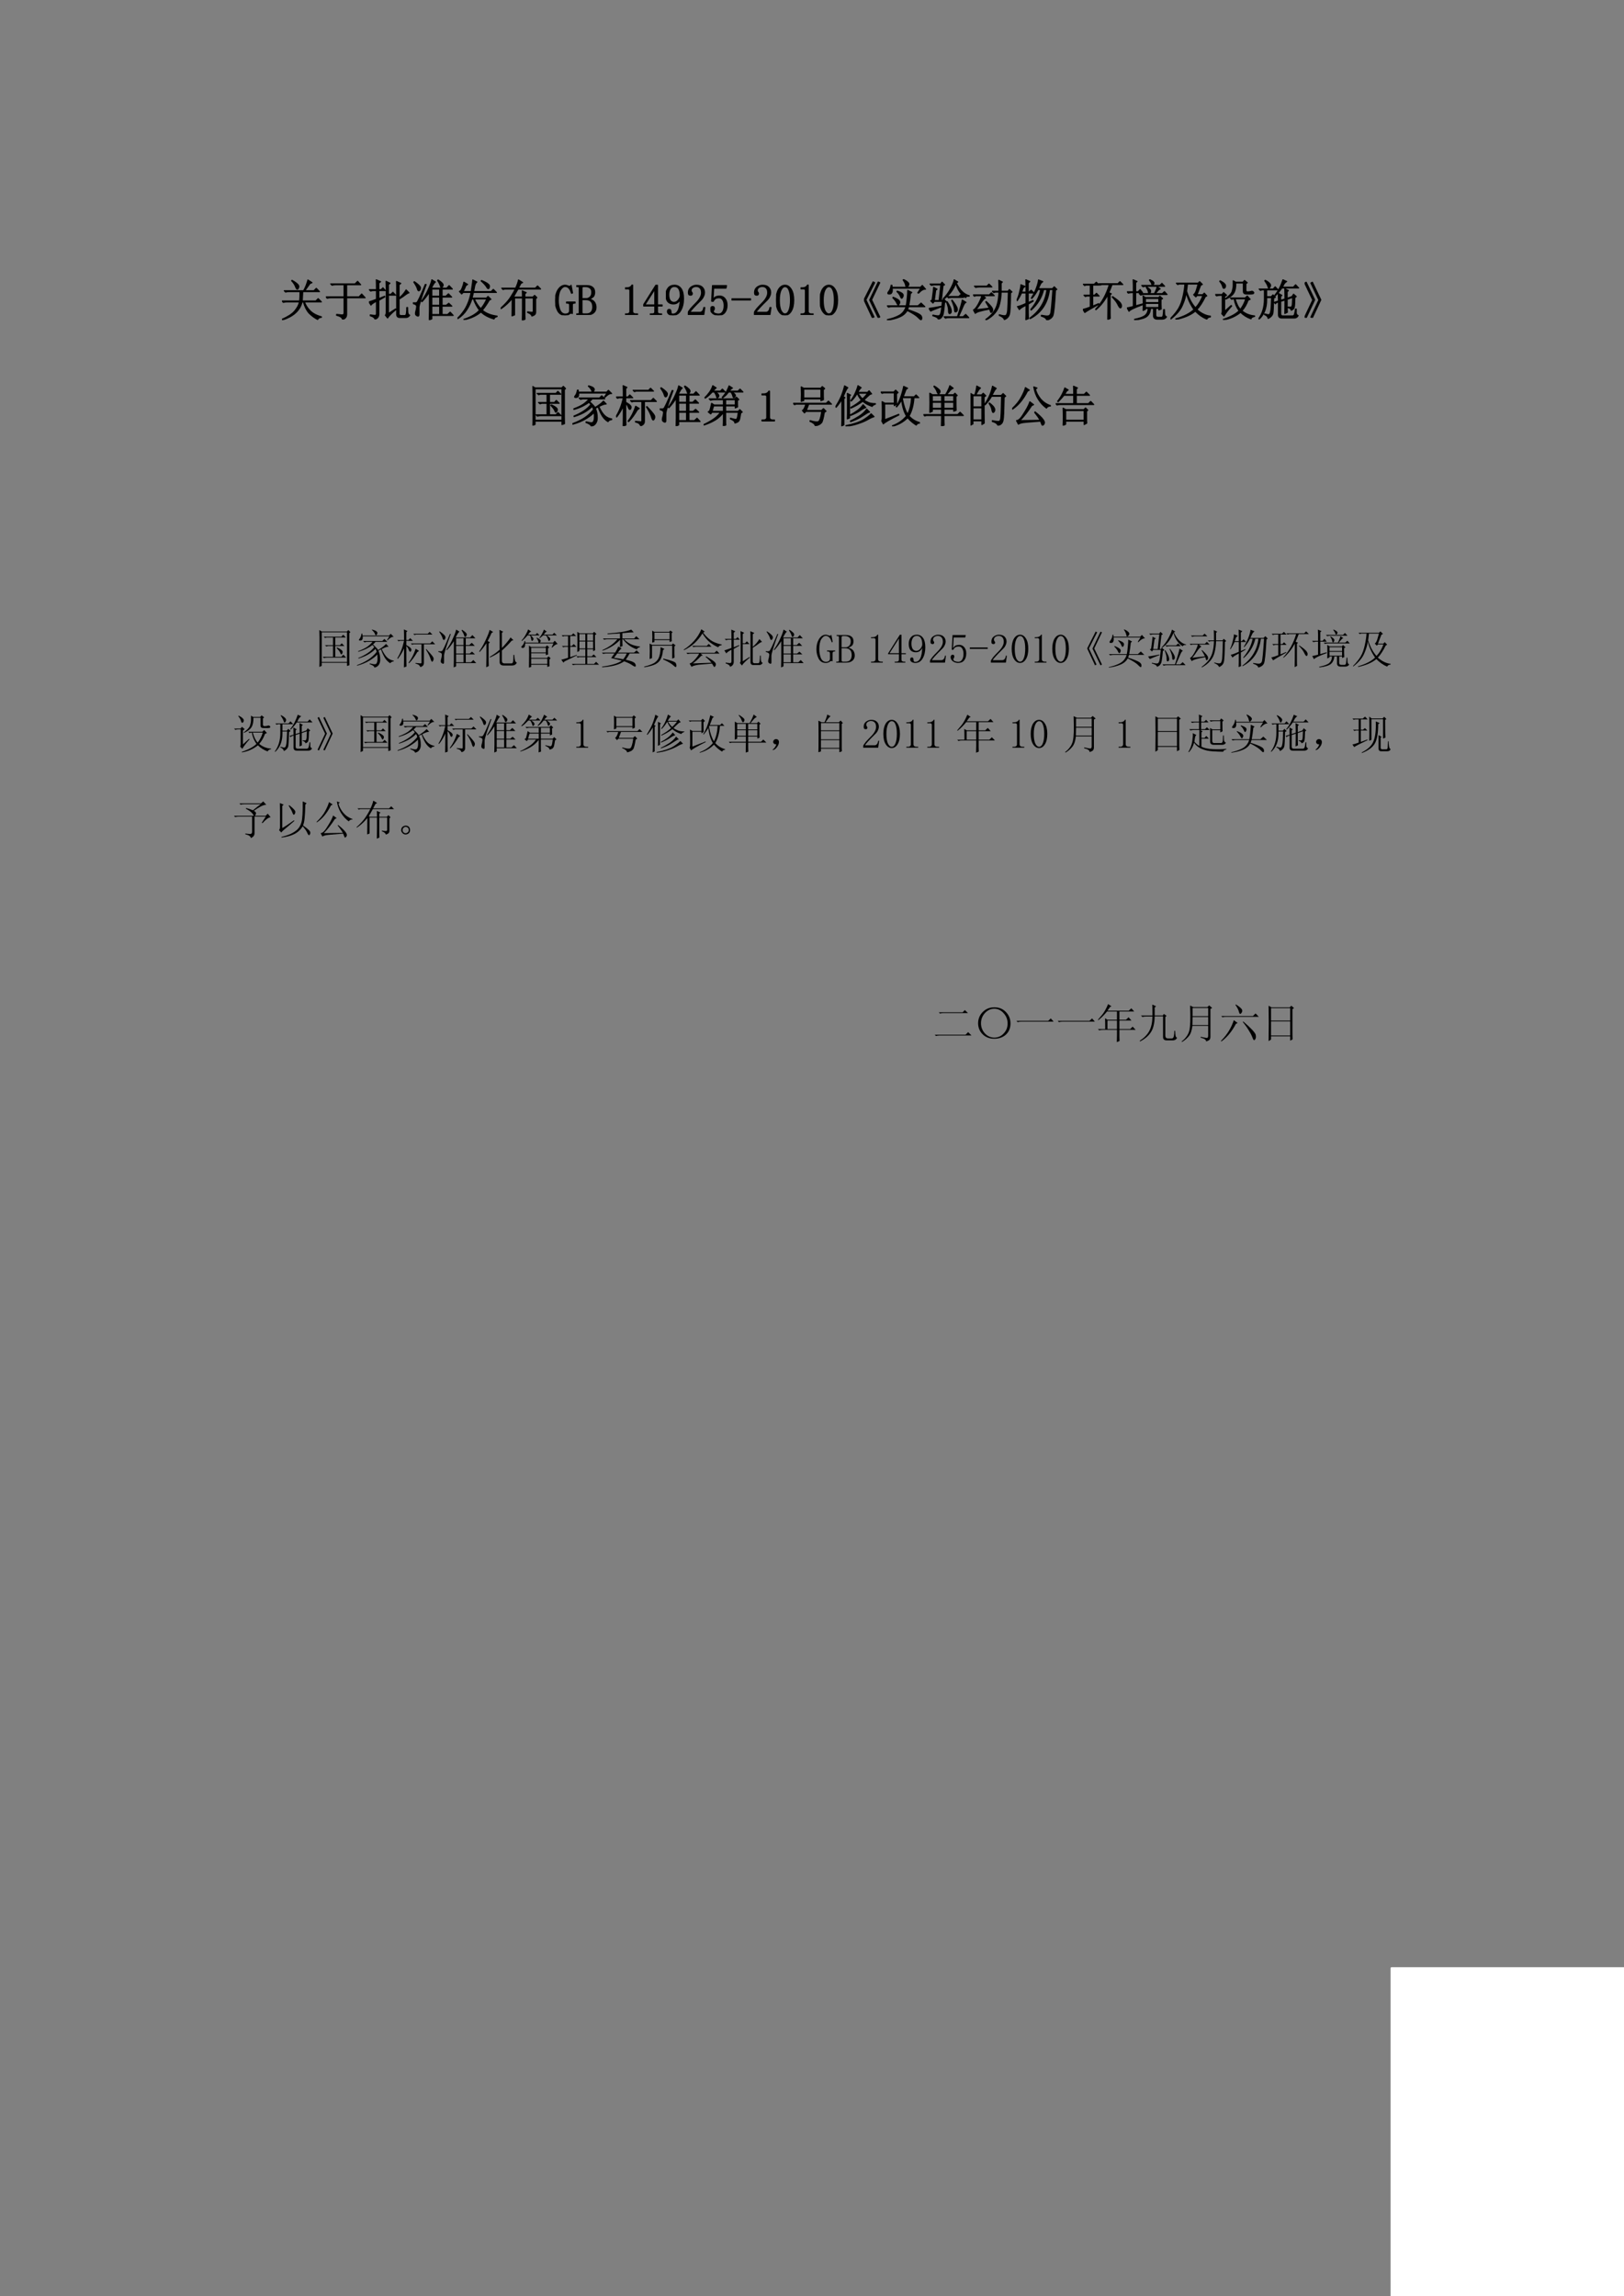 <?xml version="1.0" encoding="UTF-8" standalone="no"?>
<!DOCTYPE svg PUBLIC "-//W3C//DTD SVG 1.1//EN" "http://www.w3.org/Graphics/SVG/1.1/DTD/svg11.dtd">
<svg xmlns="http://www.w3.org/2000/svg" xmlns:xlink="http://www.w3.org/1999/xlink" version="1.1" width="595.2pt" height="841.68pt" viewBox="0 0 595.2 841.68">
<rect x="0" y="0" width="595.2" height="841.68" fill="#808080" stroke="none"/>
<g enable-background="new">
<symbol id="font_0_747">
<path d="M .219 .895 C .263 .85 .294 .802 .312 .75 C .333 .698 .353 .689 .371 .723 C .392 .759 .385 .792 .352 .82 C .32 .849 .279 .878 .227 .906 L .219 .895 M .473 .648 L .855 .648 L .781 .723 L .727 .668 L .52 .668 C .551 .71 .59 .764 .637 .832 L .684 .852 L .59 .914 C .582 .883 .569 .842 .551 .793 C .533 .746 .513 .704 .492 .668 L .051 .668 L .082 .637 C .105 .645 .132 .648 .16 .648 L .41 .648 C .41 .562 .408 .491 .402 .434 L 0 .434 L .031 .402 C .055 .41 .081 .414 .109 .414 L .398 .414 C .383 .344 .346 .275 .289 .207 C .232 .139 .135 .076 0 .016 L .004 0 C .129 .039 .229 .092 .305 .16 C .383 .23 .434 .315 .457 .414 L .488 .414 C .517 .305 .56 .219 .617 .156 C .677 .096 .742 .048 .812 .012 C .828 .043 .857 .06 .898 .062 L .898 .074 C .784 .105 .697 .152 .637 .215 C .577 .277 .535 .344 .512 .414 L .898 .414 L .824 .488 L .77 .434 L .461 .434 C .466 .507 .47 .578 .473 .648 Z "/>
</symbol>
<symbol id="font_0_462">
<path d="M .246 .117 L .242 .098 C .331 .074 .376 .042 .379 0 C .441 .018 .473 .057 .473 .117 L .473 .496 L .895 .496 L .816 .582 L .754 .516 L .473 .516 L .473 .793 L .793 .793 L .723 .871 L .664 .812 L .109 .812 L .141 .781 C .164 .789 .19 .793 .219 .793 L .414 .793 L .414 .516 L 0 .516 L .031 .484 C .055 .492 .081 .496 .109 .496 L .414 .496 L .414 .152 C .414 .118 .397 .103 .363 .105 C .329 .108 .29 .112 .246 .117 Z "/>
</symbol>
<symbol id="font_0_184d">
<path d="M .375 .094 L .426 .031 C .457 .081 .521 .145 .617 .223 L .609 .238 L .445 .133 L .445 .551 L .609 .551 L .547 .617 L .5 .57 L .445 .57 L .445 .793 L .48 .824 L .391 .867 C .393 .818 .395 .764 .395 .707 L .395 .176 C .397 .137 .391 .109 .375 .094 M .633 .125 C .63 .065 .659 .038 .719 .043 L .84 .043 C .876 .04 .906 .057 .93 .094 C .906 .102 .892 .122 .887 .156 C .884 .193 .883 .23 .883 .27 L .863 .27 C .863 .225 .861 .182 .855 .141 C .85 .102 .836 .083 .812 .086 L .727 .086 C .701 .089 .688 .104 .688 .133 L .688 .461 C .755 .503 .803 .535 .832 .559 C .861 .582 .888 .598 .914 .605 L .848 .672 C .811 .607 .758 .544 .688 .484 L .688 .789 L .727 .82 L .629 .863 C .632 .816 .633 .77 .633 .723 L .633 .125 M 0 .398 L .047 .324 C .057 .345 .099 .375 .172 .414 L .172 .133 C .172 .107 .161 .092 .141 .09 C .122 .09 .086 .094 .031 .102 L .031 .082 C .099 .061 .134 .034 .137 0 C .199 .021 .229 .064 .227 .129 L .227 .434 L .363 .512 L .359 .527 L .227 .473 L .227 .656 L .375 .656 L .32 .719 L .277 .676 L .227 .676 L .227 .828 L .266 .859 L .168 .902 C .171 .837 .172 .762 .172 .676 L .008 .676 L .039 .645 L .086 .656 L .172 .656 L .172 .457 C .086 .426 .029 .406 0 .398 Z "/>
</symbol>
<symbol id="font_0_79a">
<path d="M .371 0 L .43 .027 L .43 .105 L .918 .105 L .848 .18 L .789 .125 L .664 .125 L .664 .316 L .887 .316 L .816 .383 L .758 .336 L .664 .336 L .664 .523 L .883 .523 L .809 .598 L .75 .543 L .664 .543 L .664 .707 L .898 .707 L .824 .785 L .77 .727 L .418 .727 C .436 .76 .452 .789 .465 .812 C .478 .836 .493 .854 .512 .867 L .43 .918 C .422 .871 .397 .802 .355 .711 C .316 .62 .263 .526 .195 .43 L .207 .418 C .27 .486 .326 .559 .375 .637 L .375 .195 C .375 .169 .374 .104 .371 0 M .609 .707 L .609 .543 L .43 .543 L .43 .707 L .609 .707 M .43 .523 L .609 .523 L .609 .336 L .43 .336 L .43 .523 M .43 .316 L .609 .316 L .609 .125 L .43 .125 L .43 .316 M .562 .902 C .596 .848 .617 .805 .625 .773 C .633 .745 .643 .734 .656 .742 C .672 .75 .682 .767 .688 .793 C .693 .822 .655 .862 .574 .914 L .562 .902 M .031 .875 L .02 .863 C .066 .796 .094 .743 .102 .707 C .112 .673 .125 .66 .141 .668 C .159 .678 .169 .699 .172 .73 C .174 .762 .128 .81 .031 .875 M 0 .395 L 0 .375 C .042 .365 .066 .353 .074 .34 C .085 .329 .087 .31 .082 .281 C .079 .255 .073 .224 .062 .188 C .055 .154 .056 .13 .066 .117 C .077 .104 .091 .095 .109 .09 C .13 .085 .139 .1 .137 .137 C .137 .176 .137 .225 .137 .285 C .139 .345 .194 .52 .301 .809 L .281 .812 C .172 .547 .107 .409 .086 .398 C .065 .391 .036 .389 0 .395 Z "/>
</symbol>
<symbol id="font_0_9a5">
<path d="M .312 .645 L .129 .645 C .147 .681 .168 .727 .191 .781 L .23 .809 L .145 .859 C .137 .815 .124 .771 .105 .727 C .09 .682 .069 .656 .043 .648 L .094 .59 L .129 .625 L .309 .625 C .288 .521 .262 .434 .23 .363 C .202 .296 .167 .234 .125 .18 C .086 .125 .044 .078 0 .039 L .008 .027 C .091 .082 .158 .147 .207 .223 C .259 .301 .299 .385 .328 .477 L .363 .477 C .397 .38 .443 .294 .5 .219 C .424 .135 .306 .066 .145 .012 L .148 0 C .305 .034 .434 .094 .535 .18 C .608 .109 .707 .056 .832 .02 C .84 .048 .863 .066 .902 .074 L .902 .086 C .762 .104 .65 .148 .566 .219 C .618 .281 .671 .358 .723 .449 L .762 .469 L .695 .535 L .66 .496 L .332 .496 C .345 .546 .355 .589 .363 .625 L .887 .625 L .816 .695 L .766 .645 L .367 .645 C .375 .681 .383 .723 .391 .77 C .401 .816 .418 .848 .441 .863 L .348 .91 C .345 .871 .34 .828 .332 .781 C .327 .737 .32 .691 .312 .645 M .383 .477 L .668 .477 C .626 .385 .581 .311 .531 .254 C .474 .314 .424 .388 .383 .477 M .547 .898 L .539 .887 C .604 .829 .647 .781 .668 .742 C .691 .703 .71 .701 .723 .734 C .736 .768 .728 .796 .699 .816 C .673 .84 .622 .867 .547 .898 Z "/>
</symbol>
<symbol id="font_0_13d7">
<path d="M .496 .531 L .312 .531 L .301 .551 C .335 .608 .366 .663 .395 .715 L .91 .715 L .84 .785 L .789 .734 L .402 .734 L .461 .844 L .5 .863 L .406 .922 C .396 .87 .374 .807 .34 .734 L .023 .734 L .055 .703 L .09 .715 L .332 .715 C .316 .678 .284 .621 .234 .543 C .188 .465 .109 .376 0 .277 L .008 .266 C .104 .331 .189 .409 .262 .5 C .262 .318 .26 .185 .258 .102 L .316 .125 L .316 .512 L .496 .512 L .496 .266 C .496 .185 .495 .096 .492 0 L .555 .027 C .552 .077 .551 .132 .551 .191 L .551 .512 L .742 .512 L .742 .215 C .742 .194 .732 .184 .711 .184 C .693 .184 .66 .188 .613 .195 L .613 .18 C .671 .159 .703 .132 .711 .098 C .742 .108 .764 .12 .777 .133 C .79 .146 .797 .165 .797 .191 L .797 .492 L .824 .52 L .773 .57 L .734 .531 L .551 .531 L .551 .605 L .582 .633 L .492 .672 C .495 .63 .496 .583 .496 .531 Z "/>
</symbol>
<symbol id="font_0_2a">
<path d="M .227 .656 C .188 .656 .151 .629 .117 .574 C .086 .522 .07 .441 .07 .332 C .07 .259 .082 .19 .105 .125 C .132 .06 .173 .027 .23 .027 C .259 .027 .281 .033 .297 .043 C .315 .056 .326 .074 .328 .098 L .328 .23 C .328 .246 .324 .258 .316 .266 C .309 .273 .297 .277 .281 .277 L .258 .277 L .258 .301 L .453 .301 L .453 .277 L .434 .277 C .421 .277 .41 .273 .402 .266 C .395 .258 .391 .247 .391 .234 L .391 .039 C .385 .042 .38 .043 .375 .043 C .372 .046 .368 .047 .363 .047 C .358 .047 .353 .046 .348 .043 C .342 .043 .337 .04 .332 .035 C .316 .022 .299 .013 .281 .008 C .266 .003 .247 0 .227 0 C .148 0 .091 .034 .055 .102 C .018 .172 0 .249 0 .332 C 0 .428 .021 .51 .062 .578 C .107 .648 .161 .684 .227 .684 C .242 .684 .26 .68 .281 .672 C .302 .664 .315 .66 .32 .66 C .328 .66 .336 .661 .344 .664 C .352 .669 .358 .676 .363 .684 L .395 .508 L .371 .5 C .355 .555 .336 .594 .312 .617 C .289 .643 .26 .656 .227 .656 Z "/>
</symbol>
<symbol id="font_0_25">
<path d="M 0 0 L 0 .023 L .031 .023 C .044 .023 .053 .026 .059 .031 C .064 .036 .066 .044 .066 .055 L .066 .613 C .066 .624 .064 .632 .059 .637 C .053 .642 .044 .645 .031 .645 L .008 .645 L .008 .668 L .234 .668 C .297 .668 .342 .655 .371 .629 C .402 .605 .418 .568 .418 .516 C .418 .479 .41 .449 .395 .426 C .379 .402 .346 .382 .297 .363 C .357 .345 .397 .319 .418 .285 C .439 .251 .449 .214 .449 .172 C .449 .12 .431 .078 .395 .047 C .358 .016 .309 0 .246 0 L 0 0 M .234 .023 C .279 .023 .312 .036 .336 .062 C .362 .091 .375 .13 .375 .18 C .375 .237 .362 .279 .336 .305 C .31 .333 .271 .348 .219 .348 L .129 .348 L .129 .055 C .129 .044 .132 .036 .137 .031 C .145 .026 .154 .023 .164 .023 L .234 .023 M .352 .516 C .352 .562 .339 .595 .312 .613 C .286 .634 .253 .645 .211 .645 L .164 .645 C .154 .645 .145 .642 .137 .637 C .132 .632 .129 .624 .129 .613 L .129 .371 L .23 .371 C .259 .371 .286 .383 .312 .406 C .339 .43 .352 .466 .352 .516 Z "/>
</symbol>
<symbol id="font_0_3">
<path d="M -2147483500 -2147483500 Z "/>
</symbol>
<symbol id="font_0_14">
<path d="M .172 .68 L .172 .086 C .172 .065 .178 .049 .191 .039 C .204 .029 .223 .023 .246 .023 L .285 .023 L .285 0 L 0 0 L 0 .023 L .035 .023 C .061 .023 .079 .029 .09 .039 C .103 .049 .109 .065 .109 .086 L .109 .559 C .109 .569 .105 .577 .098 .582 C .092 .59 .083 .594 .07 .594 L 0 .594 L 0 .617 L .035 .617 C .066 .617 .091 .622 .109 .633 C .13 .643 .146 .659 .156 .68 L .172 .68 Z "/>
</symbol>
<symbol id="font_0_17">
<path d="M .324 .074 C .324 .056 .329 .043 .34 .035 C .35 .027 .365 .023 .383 .023 L .418 .023 L .418 0 L .16 0 L .16 .023 L .203 .023 C .224 .023 .238 .027 .246 .035 C .257 .043 .262 .056 .262 .074 L .262 .203 L 0 .203 L 0 .223 L .285 .676 L .324 .676 L .324 .227 L .43 .227 L .43 .203 L .324 .203 L .324 .074 M .258 .578 L .035 .227 L .262 .227 L .262 .578 L .258 .578 Z "/>
</symbol>
<symbol id="font_0_1c">
<path d="M .066 .469 C .066 .411 .077 .367 .098 .336 C .121 .307 .15 .293 .184 .293 C .223 .293 .257 .311 .285 .348 C .314 .384 .328 .418 .328 .449 C .328 .512 .318 .561 .297 .598 C .276 .637 .242 .656 .195 .656 C .151 .656 .118 .638 .098 .602 C .077 .568 .066 .523 .066 .469 M .172 .258 C .12 .258 .078 .273 .047 .305 C .016 .339 0 .392 0 .465 C 0 .527 .017 .579 .051 .621 C .085 .663 .133 .684 .195 .684 C .26 .684 .311 .658 .348 .605 C .384 .553 .402 .478 .402 .379 C .402 .27 .38 .178 .336 .105 C .294 .035 .236 0 .16 0 C .126 0 .096 .008 .07 .023 C .047 .039 .035 .06 .035 .086 C .035 .096 .038 .107 .043 .117 C .051 .128 .062 .133 .078 .133 C .094 .133 .104 .126 .109 .113 C .115 .103 .117 .09 .117 .074 C .117 .064 .118 .055 .121 .047 C .124 .042 .126 .038 .129 .035 C .132 .033 .135 .03 .141 .027 C .148 .027 .156 .027 .164 .027 C .211 .027 .249 .053 .277 .105 C .306 .158 .323 .245 .328 .367 C .315 .336 .296 .31 .27 .289 C .243 .268 .211 .258 .172 .258 Z "/>
</symbol>
<symbol id="font_0_15">
<path d="M .312 .504 C .312 .551 .302 .586 .281 .609 C .26 .635 .229 .648 .188 .648 C .156 .648 .129 .639 .105 .621 C .085 .605 .074 .585 .074 .559 C .074 .543 .078 .53 .086 .52 C .096 .509 .102 .499 .102 .488 C .102 .475 .098 .465 .09 .457 C .085 .452 .076 .449 .062 .449 C .047 .449 .034 .453 .023 .461 C .016 .471 .012 .487 .012 .508 C .012 .562 .031 .604 .07 .633 C .109 .661 .151 .676 .195 .676 C .258 .676 .303 .66 .332 .629 C .363 .598 .379 .559 .379 .512 C .379 .48 .371 .449 .355 .418 C .342 .387 .32 .357 .289 .328 C .214 .255 .155 .195 .113 .148 C .074 .104 .051 .074 .043 .059 L .273 .059 C .297 .059 .316 .068 .332 .086 C .348 .104 .358 .132 .363 .168 L .387 .168 L .363 0 L 0 0 L 0 .051 C .013 .074 .034 .104 .062 .141 C .094 .177 .134 .22 .184 .27 C .228 .314 .26 .355 .281 .395 C .302 .434 .312 .47 .312 .504 Z "/>
</symbol>
<symbol id="font_0_18">
<path d="M .211 .438 C .26 .438 .301 .418 .332 .379 C .363 .342 .379 .293 .379 .23 C .379 .16 .362 .104 .328 .062 C .297 .021 .247 0 .18 0 C .133 0 .091 .013 .055 .039 C .018 .068 0 .102 0 .141 C 0 .156 .004 .169 .012 .18 C .022 .193 .035 .199 .051 .199 C .066 .199 .077 .194 .082 .184 C .087 .173 .09 .164 .09 .156 C .09 .141 .086 .128 .078 .117 C .07 .109 .066 .1 .066 .09 C .066 .069 .078 .053 .102 .043 C .128 .033 .155 .027 .184 .027 C .225 .027 .257 .044 .277 .078 C .301 .112 .312 .16 .312 .223 C .312 .275 .302 .316 .281 .348 C .263 .382 .234 .398 .195 .398 C .167 .398 .142 .393 .121 .383 C .1 .372 .081 .35 .062 .316 L .027 .32 L .047 .676 L .367 .676 L .355 .617 L .074 .617 L .059 .359 C .085 .396 .109 .418 .133 .426 C .159 .434 .185 .438 .211 .438 Z "/>
</symbol>
<symbol id="font_0_10">
<path d="M 0 0 L 0 .035 L .434 .035 L .434 0 L 0 0 Z "/>
</symbol>
<symbol id="font_0_13">
<path d="M .203 .652 C .167 .652 .135 .624 .109 .566 C .086 .512 .074 .438 .074 .344 C .074 .245 .086 .168 .109 .113 C .135 .059 .167 .031 .203 .031 C .242 .031 .272 .059 .293 .113 C .316 .168 .328 .245 .328 .344 C .328 .438 .318 .512 .297 .566 C .276 .624 .245 .652 .203 .652 M .203 0 C .146 0 .098 .03 .059 .09 C .02 .15 0 .234 0 .344 C 0 .445 .018 .527 .055 .59 C .094 .652 .143 .684 .203 .684 C .26 .684 .307 .654 .344 .594 C .383 .534 .402 .451 .402 .344 C .402 .237 .383 .152 .344 .09 C .307 .03 .26 0 .203 0 Z "/>
</symbol>
<symbol id="font_0_1c9">
<path d="M .324 .816 L .129 .406 L .324 0 L .359 .02 L .172 .41 L .359 .801 L .324 .816 M .207 .82 L 0 .41 L .191 0 L .227 .02 L .043 .41 L .242 .801 L .207 .82 Z "/>
</symbol>
<symbol id="font_0_1172">
<path d="M .234 .665 L .227 .654 C .266 .617 .293 .578 .309 .536 C .324 .497 .34 .492 .355 .521 C .374 .552 .375 .578 .359 .599 C .344 .62 .302 .642 .234 .665 M .492 .31 L .863 .31 L .777 .392 L .707 .329 L .496 .329 C .512 .415 .525 .508 .535 .607 L .566 .634 L .473 .681 C .473 .629 .469 .569 .461 .501 C .456 .436 .448 .379 .438 .329 L .004 .329 L .035 .298 C .059 .306 .085 .31 .113 .31 L .434 .31 C .408 .224 .358 .159 .285 .115 C .212 .073 .117 .039 0 .013 L .004 .001 C .118 .017 .214 .042 .289 .076 C .367 .109 .424 .159 .461 .224 C .591 .159 .678 .102 .723 .052 C .767 .003 .79 0 .793 .044 C .796 .086 .773 .118 .727 .142 C .682 .168 .596 .202 .469 .243 C .477 .262 .484 .284 .492 .31 M .141 .525 L .133 .513 C .18 .466 .211 .423 .227 .384 C .245 .345 .262 .34 .277 .368 C .296 .4 .296 .426 .277 .447 C .259 .47 .214 .496 .141 .525 M .367 .919 C .401 .872 .421 .829 .426 .79 C .434 .751 .451 .746 .477 .775 C .505 .806 .507 .835 .48 .861 C .454 .887 .421 .909 .379 .927 L .367 .919 M .703 .626 L .719 .618 C .781 .684 .835 .714 .879 .708 L .805 .794 L .762 .751 L .117 .751 L .113 .798 L .094 .798 C .086 .741 .068 .694 .039 .658 C .01 .621 .012 .602 .043 .599 C .077 .596 .099 .607 .109 .63 C .122 .654 .125 .688 .117 .732 L .77 .732 L .703 .626 Z "/>
</symbol>
<symbol id="font_0_5060">
<path d="M .578 .902 C .573 .861 .547 .796 .5 .707 C .456 .621 .398 .542 .328 .469 L .34 .461 C .457 .542 .549 .661 .617 .82 C .656 .674 .73 .566 .84 .496 C .848 .522 .874 .533 .918 .527 L .922 .539 C .802 .57 .703 .668 .625 .832 L .66 .852 L .578 .902 M .418 .52 L .449 .488 C .473 .496 .499 .5 .527 .5 L .793 .5 L .73 .566 L .68 .52 L .418 .52 M .402 .395 C .434 .316 .449 .254 .449 .207 C .449 .163 .454 .138 .465 .133 C .478 .128 .49 .132 .5 .145 C .513 .158 .516 .182 .508 .219 C .503 .255 .473 .316 .418 .402 L .402 .395 M .52 .43 C .533 .406 .547 .372 .562 .328 C .578 .284 .586 .243 .586 .207 C .589 .173 .6 .161 .621 .172 C .645 .182 .654 .206 .648 .242 C .643 .279 .604 .344 .531 .438 L .52 .43 M .762 .441 C .759 .4 .723 .272 .652 .059 L .348 .059 L .379 .027 C .4 .035 .424 .039 .453 .039 L .91 .039 L .84 .113 L .781 .059 L .676 .059 C .728 .171 .764 .253 .785 .305 C .809 .359 .829 .387 .848 .387 L .762 .441 M .027 .805 L .059 .773 C .082 .781 .108 .785 .137 .785 L .273 .785 L .234 .43 L .125 .43 L .156 .664 L .188 .688 L .109 .73 C .107 .684 .095 .586 .074 .438 L .043 .422 L .094 .371 L .125 .41 L .309 .41 C .296 .27 .284 .18 .273 .141 C .263 .104 .247 .085 .227 .082 C .208 .077 .164 .082 .094 .098 L .09 .082 C .173 .059 .215 .031 .215 0 C .23 .003 .249 .012 .27 .027 C .29 .043 .307 .066 .32 .098 C .333 .132 .346 .227 .359 .383 L .395 .406 L .336 .465 L .312 .43 L .285 .43 L .324 .77 L .359 .789 L .301 .848 L .27 .805 L .027 .805 M 0 .25 L .043 .188 C .069 .203 .148 .236 .281 .285 L .277 .297 C .145 .271 .052 .255 0 .25 Z "/>
</symbol>
<symbol id="font_0_87c">
<path d="M .887 .641 L .828 .695 L .797 .656 L .641 .656 C .641 .711 .641 .772 .641 .84 L .668 .867 L .586 .906 C .589 .849 .59 .766 .59 .656 L .441 .656 L .473 .625 L .508 .637 L .59 .637 C .587 .54 .577 .457 .559 .387 C .543 .316 .514 .251 .473 .191 C .431 .132 .37 .072 .289 .012 L .297 0 C .383 .047 .451 .1 .5 .16 C .552 .22 .587 .289 .605 .367 C .626 .445 .638 .535 .641 .637 L .805 .637 C .799 .415 .794 .276 .789 .219 C .784 .164 .772 .128 .754 .109 C .736 .091 .684 .095 .598 .121 L .598 .105 C .663 .079 .702 .047 .715 .008 C .777 .036 .815 .077 .828 .129 C .844 .181 .853 .344 .855 .617 L .887 .641 M .031 .773 L .062 .742 C .086 .75 .112 .754 .141 .754 L .43 .754 L .363 .82 L .316 .773 L .031 .773 M 0 .574 L .031 .543 L .066 .555 L .199 .555 C .189 .505 .161 .44 .117 .359 C .073 .281 .036 .238 .008 .23 L .051 .152 C .079 .184 .189 .216 .379 .25 C .387 .229 .393 .208 .398 .188 C .404 .169 .414 .168 .43 .184 C .445 .199 .451 .221 .445 .25 C .44 .281 .392 .339 .301 .422 L .289 .414 C .318 .37 .345 .322 .371 .27 L .062 .234 C .099 .273 .138 .326 .18 .391 C .224 .456 .259 .493 .285 .504 L .223 .555 L .484 .555 L .418 .621 L .371 .574 L 0 .574 Z "/>
</symbol>
<symbol id="font_0_283d">
<path d="M .496 .918 C .493 .876 .478 .816 .449 .738 C .421 .66 .382 .582 .332 .504 L .344 .496 C .393 .548 .44 .616 .484 .699 L .547 .699 C .516 .54 .44 .389 .32 .246 L .328 .23 C .474 .358 .569 .514 .613 .699 L .688 .699 C .656 .431 .526 .214 .297 .047 L .305 .035 C .562 .168 .71 .389 .746 .699 L .824 .699 C .801 .361 .783 .176 .77 .145 C .757 .116 .738 .1 .715 .098 C .691 .092 .641 .098 .562 .113 L .559 .094 C .637 .07 .678 .039 .684 0 C .757 .021 .803 .056 .824 .105 C .845 .158 .865 .35 .883 .684 L .914 .703 L .855 .762 L .812 .719 L .492 .719 C .513 .763 .529 .797 .539 .82 C .552 .844 .57 .863 .594 .879 L .496 .918 M .262 .402 L .262 .621 L .391 .621 L .328 .684 L .281 .641 L .262 .641 L .262 .848 L .297 .883 L .207 .922 C .21 .875 .211 .781 .211 .641 L .113 .641 C .126 .68 .135 .707 .141 .723 C .148 .738 .164 .754 .188 .77 L .094 .809 C .094 .772 .085 .719 .066 .648 C .051 .578 .029 .513 0 .453 L .012 .445 C .053 .508 .086 .566 .109 .621 L .211 .621 L .211 .383 C .115 .339 .049 .315 .016 .312 L .059 .242 C .079 .268 .13 .301 .211 .34 C .211 .171 .21 .061 .207 .012 L .266 .035 C .263 .087 .262 .198 .262 .367 L .375 .434 L .371 .449 L .262 .402 Z "/>
</symbol>
<symbol id="font_0_2983">
<path d="M .008 .809 L .039 .777 L .074 .789 L .168 .789 L .168 .559 L .023 .559 L .055 .527 L .09 .539 L .168 .539 L .168 .289 C .111 .266 .055 .247 0 .234 L .043 .164 C .09 .198 .197 .26 .363 .352 L .359 .367 L .223 .309 L .223 .539 L .371 .539 L .309 .602 L .266 .559 L .223 .559 L .223 .789 L .371 .789 L .305 .855 L .258 .809 L .008 .809 M .621 .566 L .648 .59 L .59 .617 C .616 .674 .641 .736 .664 .801 L .91 .801 L .844 .867 L .797 .82 L .363 .82 L .395 .789 L .43 .801 L .602 .801 C .536 .577 .432 .389 .289 .238 L .297 .227 C .398 .31 .49 .424 .57 .57 C .57 .336 .569 .146 .566 0 L .625 .031 C .622 .062 .621 .105 .621 .16 L .621 .566 M .676 .527 L .668 .516 C .733 .451 .779 .388 .805 .328 C .833 .271 .855 .255 .871 .281 C .887 .307 .883 .339 .859 .375 C .836 .411 .775 .462 .676 .527 Z "/>
</symbol>
<symbol id="font_0_e57">
<path d="M .512 .91 C .54 .876 .559 .845 .566 .816 C .574 .79 .586 .788 .602 .809 C .62 .832 .621 .852 .605 .867 C .592 .883 .565 .9 .523 .918 L .512 .91 M .336 .789 L .367 .758 C .391 .766 .417 .77 .445 .77 L .859 .77 L .797 .836 L .75 .789 L .336 .789 M .441 .742 C .467 .706 .483 .672 .488 .641 C .493 .609 .504 .6 .52 .613 C .535 .629 .542 .647 .539 .668 C .539 .689 .51 .716 .453 .75 L .441 .742 M .625 .602 L .281 .602 L .312 .57 C .336 .578 .362 .582 .391 .582 L .914 .582 L .855 .648 L .805 .602 L .645 .602 C .678 .641 .706 .672 .727 .695 L .758 .711 L .688 .758 C .677 .711 .656 .659 .625 .602 M .902 .074 C .879 .079 .865 .099 .859 .133 C .857 .167 .855 .202 .855 .238 L .836 .238 C .833 .184 .829 .141 .824 .109 C .819 .078 .806 .062 .785 .062 L .711 .062 C .672 .062 .654 .082 .656 .121 L .656 .266 L .727 .266 L .727 .23 L .781 .25 C .779 .284 .777 .316 .777 .348 L .777 .469 L .812 .488 L .75 .543 L .723 .512 L .422 .512 L .367 .547 C .37 .503 .371 .451 .371 .391 C .371 .331 .37 .273 .367 .219 L .422 .242 L .422 .266 L .484 .266 C .482 .198 .46 .146 .418 .109 C .379 .073 .297 .042 .172 .016 L .176 0 C .319 .018 .413 .047 .457 .086 C .504 .125 .531 .185 .539 .266 L .605 .266 L .605 .117 C .6 .052 .629 .02 .691 .02 L .801 .02 C .848 .02 .882 .038 .902 .074 M .422 .492 L .727 .492 L .727 .398 L .422 .398 L .422 .492 M .422 .379 L .727 .379 L .727 .285 L .422 .285 L .422 .379 M .199 .324 L .199 .625 L .355 .625 L .301 .695 L .254 .645 L .199 .645 L .199 .855 L .23 .879 L .141 .918 C .143 .876 .145 .836 .145 .797 L .145 .645 L 0 .645 L .031 .613 C .055 .621 .081 .625 .109 .625 L .145 .625 L .145 .309 C .085 .293 .038 .283 .004 .277 L .047 .199 C .065 .23 .168 .28 .355 .348 L .352 .367 L .199 .324 Z "/>
</symbol>
<symbol id="font_0_99e">
<path d="M .688 .781 L .727 .801 L .664 .863 L .629 .828 L .133 .828 L .164 .797 L .199 .809 L .328 .809 C .323 .723 .309 .629 .285 .527 C .264 .426 .232 .336 .188 .258 C .143 .182 .081 .104 0 .023 L .008 .012 C .141 .116 .229 .221 .273 .328 C .32 .435 .349 .533 .359 .621 C .388 .486 .447 .354 .535 .227 C .441 .138 .303 .068 .121 .016 L .125 0 C .318 .042 .465 .105 .566 .191 C .647 .108 .734 .047 .828 .008 C .839 .036 .866 .053 .91 .059 L .91 .078 C .863 .081 .812 .095 .758 .121 C .703 .147 .651 .182 .602 .227 C .667 .294 .73 .392 .793 .52 L .828 .539 L .77 .602 L .734 .566 L .605 .566 L .688 .781 M .527 .566 L .578 .516 L .605 .547 L .738 .547 C .699 .44 .643 .346 .57 .266 C .484 .362 .417 .488 .367 .645 C .375 .717 .382 .772 .387 .809 L .629 .809 C .616 .759 .602 .71 .586 .66 C .57 .613 .551 .582 .527 .566 Z "/>
</symbol>
<symbol id="font_0_4192">
<path d="M .102 .879 C .138 .835 .16 .796 .168 .762 C .176 .728 .188 .714 .203 .719 C .221 .727 .232 .741 .234 .762 C .24 .783 .232 .803 .211 .824 C .193 .845 .16 .867 .113 .891 L .102 .879 M .215 .195 L .215 .531 L .258 .562 L .191 .621 L .156 .578 L 0 .578 L .031 .547 C .055 .555 .081 .559 .109 .559 L .16 .559 L .16 .195 C .16 .174 .156 .156 .148 .141 L .199 .086 C .22 .12 .243 .155 .27 .191 C .298 .228 .333 .27 .375 .316 L .363 .328 L .215 .195 M .453 .48 L .695 .48 C .674 .4 .634 .319 .574 .238 C .527 .283 .487 .363 .453 .48 M .344 .5 L .375 .469 C .398 .477 .417 .48 .43 .48 C .448 .376 .486 .285 .543 .207 C .473 .134 .353 .069 .184 .012 L .191 0 C .337 .023 .466 .081 .578 .172 C .646 .104 .725 .055 .816 .023 C .819 .049 .846 .068 .898 .078 L .898 .09 C .784 .1 .688 .139 .609 .207 C .667 .27 .714 .35 .75 .449 L .797 .469 L .73 .543 L .684 .5 L .344 .5 M .699 .676 L .699 .824 L .73 .848 L .668 .898 L .633 .859 L .465 .859 L .41 .891 C .41 .854 .41 .818 .41 .781 C .41 .745 .402 .702 .387 .652 C .374 .605 .323 .549 .234 .484 L .242 .473 C .336 .517 .397 .565 .426 .617 C .457 .669 .471 .743 .469 .84 L .641 .84 L .641 .652 C .641 .611 .663 .59 .707 .59 L .77 .59 C .832 .587 .867 .592 .875 .605 C .883 .618 .879 .63 .863 .641 C .85 .654 .835 .656 .816 .648 C .798 .643 .773 .639 .742 .637 C .714 .637 .699 .65 .699 .676 Z "/>
</symbol>
<symbol id="font_0_1b91">
<path d="M .555 .902 C .51 .762 .449 .645 .371 .551 L .383 .539 C .438 .591 .487 .65 .531 .715 L .914 .715 L .844 .789 L .793 .734 L .543 .734 C .556 .76 .569 .785 .582 .809 C .598 .832 .617 .85 .641 .863 L .555 .902 M .504 .434 L .504 .523 L .531 .547 L .449 .594 C .452 .526 .453 .467 .453 .418 L .355 .387 L .387 .355 L .395 .375 L .453 .398 L .453 .105 C .453 .056 .478 .031 .527 .031 L .816 .031 C .855 .031 .884 .049 .902 .086 C .874 .099 .859 .118 .859 .145 C .859 .173 .859 .203 .859 .234 L .84 .234 C .835 .19 .828 .152 .82 .121 C .812 .092 .797 .078 .773 .078 L .551 .078 C .52 .078 .504 .095 .504 .129 L .504 .41 L .602 .441 C .602 .314 .6 .211 .598 .133 L .656 .16 C .654 .207 .652 .249 .652 .285 L .652 .457 L .777 .5 C .775 .432 .772 .382 .77 .348 C .767 .314 .76 .293 .75 .285 C .742 .277 .717 .276 .676 .281 L .672 .266 C .711 .26 .736 .241 .746 .207 C .762 .215 .775 .223 .785 .23 C .798 .238 .807 .253 .812 .273 C .82 .297 .826 .371 .828 .496 L .859 .52 L .797 .574 L .762 .52 L .652 .48 L .652 .629 L .68 .656 L .598 .699 C .6 .618 .602 .54 .602 .465 L .504 .434 M .008 0 C .125 .107 .184 .254 .184 .441 L .184 .496 L .297 .496 C .292 .322 .285 .219 .277 .188 C .272 .159 .266 .138 .258 .125 C .25 .112 .237 .105 .219 .105 C .203 .108 .176 .115 .137 .125 L .133 .109 C .182 .091 .211 .061 .219 .02 C .25 .035 .273 .052 .289 .07 C .305 .086 .316 .105 .324 .129 C .332 .155 .339 .273 .344 .484 L .383 .504 L .328 .559 L .289 .516 L .184 .516 L .184 .672 L .445 .672 L .379 .742 L .332 .691 L .012 .691 L .043 .66 L .078 .672 L .133 .672 L .133 .465 C .133 .283 .089 .132 0 .012 L .008 0 M .152 .891 L .141 .879 C .18 .827 .204 .781 .215 .742 C .225 .706 .24 .702 .258 .73 C .279 .762 .279 .789 .258 .812 C .237 .839 .202 .865 .152 .891 Z "/>
</symbol>
<symbol id="font_0_1ca">
<path d="M .035 0 L .227 .41 L .035 .812 L 0 .793 L .184 .406 L 0 .016 L .035 0 M .176 0 L .367 .41 L .176 .812 L .141 .793 L .324 .406 L .141 .016 L .176 0 Z "/>
</symbol>
<use xlink:href="#font_0_747" transform="matrix(16.08,0,0,-16.08,103.359,117.313)"/>
<use xlink:href="#font_0_462" transform="matrix(16.08,0,0,-16.08,119.439,117.125)"/>
<use xlink:href="#font_0_184d" transform="matrix(16.08,0,0,-16.08,135.205,117.062)"/>
<use xlink:href="#font_0_79a" transform="matrix(16.08,0,0,-16.08,151.348,117.313)"/>
<use xlink:href="#font_0_9a5" transform="matrix(16.08,0,0,-16.08,167.679,117.25)"/>
<use xlink:href="#font_0_13d7" transform="matrix(16.08,0,0,-16.08,183.508,117.439)"/>
<use xlink:href="#font_0_2a" transform="matrix(16.08,0,0,-16.08,203.484,115.554)"/>
<use xlink:href="#font_0_25" transform="matrix(16.08,0,0,-16.08,211.223,115.429)"/>
<use xlink:href="#font_0_3" transform="matrix(16.08,0,0,-16.08,34531534000,-34531534000)"/>
<use xlink:href="#font_0_14" transform="matrix(16.08,0,0,-16.08,229.098,115.429)"/>
<use xlink:href="#font_0_17" transform="matrix(16.08,0,0,-16.08,235.77,115.429)"/>
<use xlink:href="#font_0_1c" transform="matrix(16.08,0,0,-16.08,244.048,115.554)"/>
<use xlink:href="#font_0_15" transform="matrix(16.08,0,0,-16.08,252.101,115.429)"/>
<use xlink:href="#font_0_18" transform="matrix(16.08,0,0,-16.08,260.379,115.554)"/>
<use xlink:href="#font_0_10" transform="matrix(16.08,0,0,-16.08,268.108,110.09)"/>
<use xlink:href="#font_0_15" transform="matrix(16.08,0,0,-16.08,276.349,115.429)"/>
<use xlink:href="#font_0_13" transform="matrix(16.08,0,0,-16.08,284.439,115.554)"/>
<use xlink:href="#font_0_14" transform="matrix(16.08,0,0,-16.08,293.435,115.429)"/>
<use xlink:href="#font_0_13" transform="matrix(16.08,0,0,-16.08,300.519,115.554)"/>
<use xlink:href="#font_0_1c9" transform="matrix(16.08,0,0,-16.08,316.665,116.497)"/>
<use xlink:href="#font_0_1172" transform="matrix(16.08,0,0,-16.08,325.082,117.397)"/>
<use xlink:href="#font_0_5060" transform="matrix(16.08,0,0,-16.08,340.418,117.062)"/>
<use xlink:href="#font_0_87c" transform="matrix(16.08,0,0,-16.08,356.624,117.313)"/>
<use xlink:href="#font_0_283d" transform="matrix(16.08,0,0,-16.08,372.641,117.376)"/>
<use xlink:href="#font_0_3" transform="matrix(16.08,0,0,-16.08,34531534000,-34531534000)"/>
<use xlink:href="#font_0_2983" transform="matrix(16.08,0,0,-16.08,396.89,117.187)"/>
<use xlink:href="#font_0_e57" transform="matrix(16.08,0,0,-16.08,413.032,117.313)"/>
<use xlink:href="#font_0_99e" transform="matrix(16.08,0,0,-16.08,428.987,117.125)"/>
<use xlink:href="#font_0_4192" transform="matrix(16.08,0,0,-16.08,445.381,117.25)"/>
<use xlink:href="#font_0_1b91" transform="matrix(16.08,0,0,-16.08,461.272,117.062)"/>
<use xlink:href="#font_0_1ca" transform="matrix(16.08,0,0,-16.08,478.169,116.497)"/>
<use xlink:href="#font_0_747" stroke-width=".024" stroke-linecap="round" stroke-linejoin="round" transform="matrix(16.08,0,0,-16.08,103.359,117.313)" fill="none" stroke="#000000"/>
<use xlink:href="#font_0_462" stroke-width=".024" stroke-linecap="round" stroke-linejoin="round" transform="matrix(16.08,0,0,-16.08,119.439,117.125)" fill="none" stroke="#000000"/>
<use xlink:href="#font_0_184d" stroke-width=".024" stroke-linecap="round" stroke-linejoin="round" transform="matrix(16.08,0,0,-16.08,135.205,117.062)" fill="none" stroke="#000000"/>
<use xlink:href="#font_0_79a" stroke-width=".024" stroke-linecap="round" stroke-linejoin="round" transform="matrix(16.08,0,0,-16.08,151.348,117.313)" fill="none" stroke="#000000"/>
<use xlink:href="#font_0_9a5" stroke-width=".024" stroke-linecap="round" stroke-linejoin="round" transform="matrix(16.08,0,0,-16.08,167.679,117.25)" fill="none" stroke="#000000"/>
<use xlink:href="#font_0_13d7" stroke-width=".024" stroke-linecap="round" stroke-linejoin="round" transform="matrix(16.08,0,0,-16.08,183.508,117.439)" fill="none" stroke="#000000"/>
<use xlink:href="#font_0_2a" stroke-width=".024" stroke-linecap="round" stroke-linejoin="round" transform="matrix(16.08,0,0,-16.08,203.484,115.554)" fill="none" stroke="#000000"/>
<use xlink:href="#font_0_25" stroke-width=".024" stroke-linecap="round" stroke-linejoin="round" transform="matrix(16.08,0,0,-16.08,211.223,115.429)" fill="none" stroke="#000000"/>
<use xlink:href="#font_0_3" stroke-width=".024" stroke-linecap="round" stroke-linejoin="round" transform="matrix(16.08,0,0,-16.08,34531534000,-34531534000)" fill="none" stroke="#000000"/>
<use xlink:href="#font_0_14" stroke-width=".024" stroke-linecap="round" stroke-linejoin="round" transform="matrix(16.08,0,0,-16.08,229.098,115.429)" fill="none" stroke="#000000"/>
<use xlink:href="#font_0_17" stroke-width=".024" stroke-linecap="round" stroke-linejoin="round" transform="matrix(16.08,0,0,-16.08,235.77,115.429)" fill="none" stroke="#000000"/>
<use xlink:href="#font_0_1c" stroke-width=".024" stroke-linecap="round" stroke-linejoin="round" transform="matrix(16.08,0,0,-16.08,244.048,115.554)" fill="none" stroke="#000000"/>
<use xlink:href="#font_0_15" stroke-width=".024" stroke-linecap="round" stroke-linejoin="round" transform="matrix(16.08,0,0,-16.08,252.101,115.429)" fill="none" stroke="#000000"/>
<use xlink:href="#font_0_18" stroke-width=".024" stroke-linecap="round" stroke-linejoin="round" transform="matrix(16.08,0,0,-16.08,260.379,115.554)" fill="none" stroke="#000000"/>
<use xlink:href="#font_0_10" stroke-width=".024" stroke-linecap="round" stroke-linejoin="round" transform="matrix(16.08,0,0,-16.08,268.108,110.09)" fill="none" stroke="#000000"/>
<use xlink:href="#font_0_15" stroke-width=".024" stroke-linecap="round" stroke-linejoin="round" transform="matrix(16.08,0,0,-16.08,276.349,115.429)" fill="none" stroke="#000000"/>
<use xlink:href="#font_0_13" stroke-width=".024" stroke-linecap="round" stroke-linejoin="round" transform="matrix(16.08,0,0,-16.08,284.439,115.554)" fill="none" stroke="#000000"/>
<use xlink:href="#font_0_14" stroke-width=".024" stroke-linecap="round" stroke-linejoin="round" transform="matrix(16.08,0,0,-16.08,293.435,115.429)" fill="none" stroke="#000000"/>
<use xlink:href="#font_0_13" stroke-width=".024" stroke-linecap="round" stroke-linejoin="round" transform="matrix(16.08,0,0,-16.08,300.519,115.554)" fill="none" stroke="#000000"/>
<use xlink:href="#font_0_1c9" stroke-width=".024" stroke-linecap="round" stroke-linejoin="round" transform="matrix(16.08,0,0,-16.08,316.665,116.497)" fill="none" stroke="#000000"/>
<use xlink:href="#font_0_1172" stroke-width=".024" stroke-linecap="round" stroke-linejoin="round" transform="matrix(16.08,0,0,-16.08,325.082,117.397)" fill="none" stroke="#000000"/>
<use xlink:href="#font_0_5060" stroke-width=".024" stroke-linecap="round" stroke-linejoin="round" transform="matrix(16.08,0,0,-16.08,340.418,117.062)" fill="none" stroke="#000000"/>
<use xlink:href="#font_0_87c" stroke-width=".024" stroke-linecap="round" stroke-linejoin="round" transform="matrix(16.08,0,0,-16.08,356.624,117.313)" fill="none" stroke="#000000"/>
<use xlink:href="#font_0_283d" stroke-width=".024" stroke-linecap="round" stroke-linejoin="round" transform="matrix(16.08,0,0,-16.08,372.641,117.376)" fill="none" stroke="#000000"/>
<use xlink:href="#font_0_3" stroke-width=".024" stroke-linecap="round" stroke-linejoin="round" transform="matrix(16.08,0,0,-16.08,34531534000,-34531534000)" fill="none" stroke="#000000"/>
<use xlink:href="#font_0_2983" stroke-width=".024" stroke-linecap="round" stroke-linejoin="round" transform="matrix(16.08,0,0,-16.08,396.89,117.187)" fill="none" stroke="#000000"/>
<use xlink:href="#font_0_e57" stroke-width=".024" stroke-linecap="round" stroke-linejoin="round" transform="matrix(16.08,0,0,-16.08,413.032,117.313)" fill="none" stroke="#000000"/>
<use xlink:href="#font_0_99e" stroke-width=".024" stroke-linecap="round" stroke-linejoin="round" transform="matrix(16.08,0,0,-16.08,428.987,117.125)" fill="none" stroke="#000000"/>
<use xlink:href="#font_0_4192" stroke-width=".024" stroke-linecap="round" stroke-linejoin="round" transform="matrix(16.08,0,0,-16.08,445.381,117.25)" fill="none" stroke="#000000"/>
<use xlink:href="#font_0_1b91" stroke-width=".024" stroke-linecap="round" stroke-linejoin="round" transform="matrix(16.08,0,0,-16.08,461.272,117.062)" fill="none" stroke="#000000"/>
<use xlink:href="#font_0_1ca" stroke-width=".024" stroke-linecap="round" stroke-linejoin="round" transform="matrix(16.08,0,0,-16.08,478.169,116.497)" fill="none" stroke="#000000"/>
<symbol id="font_1_3">
<path d="M -2147483500 -2147483500 Z "/>
</symbol>
<use xlink:href="#font_1_3" transform="matrix(13.92,0,0,-13.92,29892970000,-29892970000)"/>
<symbol id="font_0_cd1">
<path d="M .105 .734 L .141 .703 L .176 .715 L .332 .715 L .332 .527 L .137 .527 L .172 .496 L .211 .508 L .332 .508 L .332 .246 L .082 .246 L .113 .215 C .137 .223 .163 .227 .191 .227 L .652 .227 L .582 .297 L .535 .246 L .387 .246 L .387 .508 L .609 .508 L .543 .574 L .5 .527 L .387 .527 L .387 .715 L .645 .715 L .578 .781 L .535 .734 L .105 .734 M .43 .473 L .418 .461 C .467 .411 .499 .368 .512 .332 C .525 .298 .539 .296 .555 .324 C .573 .355 .57 .382 .547 .402 C .526 .423 .487 .447 .43 .473 M 0 0 L .059 .027 L .059 .102 L .672 .102 L .672 .023 L .73 .043 C .728 .098 .727 .151 .727 .203 L .727 .82 L .754 .844 L .703 .895 L .668 .859 L .059 .859 L 0 .895 C .003 .829 .004 .772 .004 .723 L .004 .168 C .004 .113 .003 .057 0 0 M .059 .84 L .672 .84 L .672 .121 L .059 .121 L .059 .84 Z "/>
</symbol>
<symbol id="font_0_118a">
<path d="M .422 .5 C .388 .451 .335 .401 .262 .352 C .191 .305 .116 .266 .035 .234 L .039 .219 C .159 .258 .251 .299 .316 .344 C .382 .388 .426 .424 .449 .453 C .465 .432 .475 .408 .48 .379 C .421 .306 .352 .243 .273 .191 C .198 .142 .107 .098 0 .059 L .008 .047 C .125 .078 .228 .121 .316 .176 C .408 .233 .467 .281 .496 .32 C .501 .26 .503 .215 .5 .184 C .497 .152 .491 .128 .48 .109 C .473 .091 .458 .082 .438 .082 C .419 .079 .378 .086 .312 .102 L .309 .086 C .387 .057 .426 .029 .426 0 C .475 .01 .51 .033 .531 .066 C .555 .1 .566 .141 .566 .188 C .566 .237 .562 .279 .555 .312 C .547 .346 .536 .379 .523 .41 C .547 .423 .568 .434 .586 .441 C .609 .371 .639 .305 .676 .242 C .715 .18 .76 .134 .812 .105 C .82 .129 .848 .145 .895 .152 L .895 .168 C .837 .176 .785 .201 .738 .242 C .691 .286 .646 .355 .602 .449 C .674 .488 .73 .508 .77 .508 L .707 .574 C .689 .553 .667 .533 .641 .512 C .615 .491 .573 .462 .516 .426 C .5 .452 .482 .474 .461 .492 C .443 .513 .419 .535 .391 .559 C .414 .582 .435 .604 .453 .625 L .738 .625 L .668 .695 L .617 .645 L .152 .645 L .184 .613 L .238 .625 L .379 .625 C .348 .583 .305 .543 .25 .504 C .195 .467 .122 .432 .031 .398 L .035 .383 C .113 .406 .181 .432 .238 .461 C .296 .49 .341 .518 .375 .547 C .391 .534 .406 .518 .422 .5 M .363 .914 C .405 .878 .431 .842 .441 .809 C .454 .777 .469 .775 .484 .801 C .503 .829 .503 .853 .484 .871 C .469 .889 .431 .906 .371 .922 L .363 .914 M .73 .668 L .742 .66 C .802 .723 .853 .751 .895 .746 L .82 .82 L .781 .777 L .137 .777 L .133 .824 L .113 .824 C .105 .77 .09 .728 .066 .699 C .043 .673 .044 .659 .07 .656 C .096 .654 .116 .66 .129 .676 C .142 .694 .146 .721 .141 .758 L .789 .758 L .73 .668 Z "/>
</symbol>
<symbol id="font_0_1ddb">
<path d="M .703 .445 L .691 .438 C .754 .339 .793 .259 .809 .199 C .827 .139 .845 .124 .863 .152 C .884 .184 .887 .215 .871 .246 C .855 .277 .799 .344 .703 .445 M .387 .816 L .418 .785 L .453 .797 L .852 .797 L .785 .863 L .738 .816 L .387 .816 M .441 .109 L .441 .094 C .47 .086 .492 .078 .508 .07 C .526 .06 .544 .039 .562 .008 C .591 .018 .612 .031 .625 .047 C .638 .062 .645 .085 .645 .113 L .645 .562 L .918 .562 L .848 .633 L .797 .582 L .328 .582 L .359 .551 L .395 .562 L .586 .562 L .586 .117 C .586 .104 .578 .098 .562 .098 C .549 .098 .509 .102 .441 .109 M .445 .453 C .404 .323 .346 .21 .273 .113 L .285 .102 C .353 .169 .419 .259 .484 .371 L .527 .402 L .445 .453 M .219 .52 C .245 .496 .266 .462 .281 .418 C .299 .376 .316 .368 .332 .395 C .348 .423 .345 .448 .324 .469 C .303 .492 .268 .517 .219 .543 L .219 .645 L .379 .645 L .312 .711 L .27 .664 L .219 .664 L .219 .855 L .246 .883 L .16 .922 C .163 .849 .164 .763 .164 .664 L 0 .664 L .031 .633 L .066 .645 L .164 .645 C .128 .48 .073 .34 0 .223 L .012 .207 C .074 .285 .125 .37 .164 .461 C .164 .266 .163 .112 .16 0 L .223 .023 C .22 .076 .219 .241 .219 .52 Z "/>
</symbol>
<symbol id="font_0_3100">
<path d="M .266 .773 L .492 .773 L .426 .84 L .379 .793 L .211 .793 C .245 .835 .27 .859 .285 .867 L .207 .918 C .191 .868 .167 .819 .133 .77 C .099 .723 .064 .682 .027 .648 L .035 .633 C .072 .656 .102 .68 .125 .703 C .151 .727 .174 .75 .195 .773 L .242 .773 C .26 .747 .273 .724 .281 .703 C .289 .685 .294 .668 .297 .652 C .299 .637 .31 .637 .328 .652 C .346 .668 .35 .686 .34 .707 C .332 .728 .307 .75 .266 .773 M .578 .914 C .565 .878 .548 .839 .527 .797 C .507 .755 .471 .707 .422 .652 L .434 .641 C .47 .669 .496 .691 .512 .707 C .527 .725 .546 .747 .566 .773 L .621 .773 C .639 .745 .651 .723 .656 .707 C .661 .691 .667 .674 .672 .656 C .68 .638 .691 .639 .707 .66 C .725 .681 .728 .699 .715 .715 C .702 .733 .678 .753 .645 .773 L .895 .773 L .828 .84 L .781 .793 L .582 .793 C .613 .835 .638 .858 .656 .863 L .578 .914 M .137 .344 L .102 .32 L .16 .273 L .188 .312 L .383 .312 C .336 .245 .277 .189 .207 .145 C .139 .1 .07 .062 0 .031 L .004 .02 C .095 .048 .178 .085 .254 .129 C .329 .173 .395 .232 .449 .305 L .449 .18 C .449 .109 .448 .049 .445 0 L .504 .02 C .501 .053 .5 .086 .5 .117 L .5 .312 L .789 .312 C .779 .234 .77 .188 .762 .172 C .757 .159 .746 .151 .73 .148 C .717 .148 .677 .158 .609 .176 L .609 .16 C .677 .132 .711 .1 .711 .066 C .734 .072 .753 .078 .766 .086 C .779 .091 .789 .099 .797 .109 C .807 .122 .815 .139 .82 .16 C .826 .184 .833 .228 .844 .293 L .879 .316 L .824 .371 L .785 .332 L .5 .332 L .5 .457 L .719 .457 L .719 .41 L .773 .434 C .771 .457 .77 .507 .77 .582 L .801 .602 L .746 .656 L .707 .617 L .125 .617 L .156 .586 C .18 .594 .206 .598 .234 .598 L .449 .598 L .449 .477 L .238 .477 L .18 .516 C .167 .448 .152 .391 .137 .344 M .5 .598 L .719 .598 L .719 .477 L .5 .477 L .5 .598 M .227 .457 L .449 .457 L .449 .332 L .191 .332 C .204 .384 .216 .426 .227 .457 Z "/>
</symbol>
<symbol id="font_0_9cb">
<path d="M .688 .824 L .719 .852 L .664 .898 L .629 .859 L .242 .859 L .184 .891 C .186 .839 .188 .783 .188 .723 C .188 .665 .186 .611 .184 .559 L .242 .578 L .242 .617 L .633 .617 L .633 .574 L .691 .598 C .689 .632 .688 .707 .688 .824 M .242 .84 L .633 .84 L .633 .637 L .242 .637 L .242 .84 M .711 .309 L .75 .336 L .691 .395 L .648 .352 L .301 .352 L .355 .496 L .875 .496 L .805 .566 L .754 .516 L 0 .516 L .031 .484 L .066 .496 L .289 .496 C .279 .457 .267 .426 .254 .402 C .243 .379 .229 .362 .211 .352 L .258 .297 L .293 .332 L .652 .332 C .632 .186 .605 .108 .574 .098 C .546 .085 .483 .092 .387 .121 L .383 .105 C .458 .074 .499 .039 .504 0 C .546 .01 .576 .021 .594 .031 C .612 .039 .63 .053 .648 .074 C .667 .095 .688 .173 .711 .309 Z "/>
</symbol>
<symbol id="font_0_5c2">
<path d="M .27 .75 C .272 .688 .273 .646 .273 .625 L .273 .285 C .273 .257 .272 .217 .27 .168 L .32 .191 L .32 .688 L .344 .711 L .27 .75 M .516 .754 L .73 .754 C .704 .715 .667 .672 .617 .625 C .576 .659 .542 .702 .516 .754 M .512 .926 C .499 .874 .478 .816 .449 .754 C .423 .694 .389 .638 .348 .586 L .359 .574 C .406 .618 .452 .677 .496 .75 C .52 .69 .551 .639 .59 .598 C .527 .54 .447 .484 .348 .43 L .352 .414 C .453 .458 .543 .51 .621 .57 C .652 .544 .684 .522 .715 .504 C .749 .486 .789 .469 .836 .453 C .846 .474 .871 .491 .91 .504 L .91 .516 C .85 .516 .799 .523 .758 .539 C .716 .555 .68 .574 .648 .598 C .695 .645 .73 .678 .754 .699 C .777 .723 .801 .736 .824 .738 L .766 .809 L .73 .773 L .508 .773 C .542 .836 .568 .871 .586 .879 L .512 .926 M .629 .492 C .6 .448 .559 .405 .504 .363 C .452 .324 .397 .29 .34 .262 L .344 .246 C .43 .28 .5 .315 .555 .352 C .609 .391 .655 .415 .691 .426 L .629 .492 M .711 .391 C .669 .331 .612 .277 .539 .23 C .466 .184 .4 .147 .34 .121 L .344 .105 C .435 .137 .509 .169 .566 .203 C .624 .24 .667 .267 .695 .285 C .724 .306 .751 .319 .777 .324 L .711 .391 M .812 .285 C .786 .251 .728 .206 .637 .148 C .546 .094 .413 .049 .238 .016 L .238 0 C .34 .01 .431 .03 .512 .059 C .595 .085 .667 .115 .727 .148 C .789 .185 .84 .208 .879 .219 L .812 .285 M .176 .676 C .191 .71 .208 .749 .227 .793 C .247 .837 .266 .866 .281 .879 L .207 .922 C .184 .828 .156 .745 .125 .672 C .094 .602 .052 .525 0 .441 L .016 .434 C .065 .491 .108 .551 .145 .613 L .145 .121 C .145 .103 .143 .065 .141 .008 L .191 .031 L .191 .629 L .215 .652 L .176 .676 Z "/>
</symbol>
<symbol id="font_0_1b0d">
<path d="M .359 .738 L .395 .77 L .34 .824 L .297 .781 L 0 .781 L .031 .75 L .066 .762 L .309 .762 L .309 .527 L .094 .527 L .031 .562 C .034 .503 .035 .444 .035 .387 L .035 .203 C .035 .169 .031 .142 .023 .121 L .059 .055 C .095 .091 .214 .159 .414 .258 L .41 .273 L .09 .148 L .09 .508 L .309 .508 L .309 .469 L .363 .504 C .361 .548 .359 .626 .359 .738 M .504 .652 L .703 .652 C .693 .496 .663 .371 .613 .277 C .564 .35 .523 .469 .492 .633 L .504 .652 M .477 .605 C .492 .452 .529 .328 .586 .234 C .505 .135 .398 .061 .266 .012 L .27 0 C .402 .034 .517 .099 .613 .195 C .668 .13 .733 .074 .809 .027 C .829 .059 .854 .073 .883 .07 L .883 .086 C .789 .112 .71 .161 .645 .234 C .707 .339 .745 .478 .758 .652 L .867 .652 L .805 .715 L .762 .672 L .512 .672 C .543 .753 .565 .81 .578 .844 L .613 .867 L .523 .91 C .482 .715 .424 .561 .352 .449 L .363 .441 C .415 .501 .453 .556 .477 .605 Z "/>
</symbol>
<symbol id="font_0_929">
<path d="M .203 .695 L .414 .695 L .414 .562 L .203 .562 L .203 .695 M .469 .695 L .691 .695 L .691 .562 L .469 .562 L .469 .695 M .203 .543 L .414 .543 L .414 .406 L .203 .406 L .203 .543 M .469 .543 L .691 .543 L .691 .406 L .469 .406 L .469 .543 M .238 .902 C .275 .861 .299 .819 .312 .777 C .328 .738 .342 .725 .355 .738 C .371 .754 .379 .771 .379 .789 C .382 .807 .368 .827 .34 .848 C .314 .871 .283 .893 .246 .914 L .238 .902 M .469 .242 L .91 .242 L .836 .316 L .781 .262 L .469 .262 L .469 .387 L .691 .387 L .691 .34 L .746 .359 C .743 .411 .742 .517 .742 .676 L .77 .699 L .719 .75 L .684 .715 L .527 .715 C .559 .754 .586 .786 .609 .812 C .635 .839 .659 .855 .68 .863 L .602 .922 C .594 .893 .579 .858 .559 .816 C .54 .777 .522 .743 .504 .715 L .207 .715 L .145 .75 C .147 .677 .148 .604 .148 .531 C .148 .458 .147 .385 .145 .312 L .203 .336 L .203 .387 L .414 .387 L .414 .262 L 0 .262 L .031 .23 L .066 .242 L .414 .242 C .414 .172 .413 .091 .41 0 L .473 .02 C .47 .059 .469 .133 .469 .242 Z "/>
</symbol>
<symbol id="font_0_2c58">
<path d="M .055 .68 L .258 .68 L .258 .426 L .055 .426 L .055 .68 M .055 .406 L .258 .406 L .258 .129 L .055 .129 L .055 .406 M .309 .652 L .348 .68 L .289 .738 L .25 .699 L .121 .699 C .165 .79 .201 .842 .227 .855 L .141 .902 C .138 .855 .124 .788 .098 .699 L .059 .699 L 0 .734 C .003 .615 .004 .493 .004 .371 C .004 .251 .003 .13 0 .008 L .055 .039 L .055 .109 L .258 .109 L .258 .023 L .312 .055 C .31 .148 .309 .348 .309 .652 M .5 .898 C .487 .833 .467 .768 .441 .703 C .415 .638 .375 .564 .32 .48 L .332 .473 C .384 .525 .434 .59 .48 .668 L .707 .668 C .702 .374 .695 .204 .688 .16 C .682 .116 .665 .094 .637 .094 C .608 .094 .561 .1 .496 .113 L .496 .094 C .569 .073 .612 .042 .625 0 C .661 .013 .688 .027 .703 .043 C .721 .059 .734 .086 .742 .125 C .753 .167 .76 .34 .766 .645 L .801 .672 L .742 .73 L .699 .688 L .488 .688 C .533 .781 .565 .835 .586 .848 L .5 .898 M .43 .516 L .422 .504 C .458 .454 .48 .404 .488 .352 C .499 .299 .514 .286 .535 .312 C .556 .339 .559 .367 .543 .398 C .53 .43 .492 .469 .43 .516 Z "/>
</symbol>
<symbol id="font_0_740">
<path d="M .176 .115 C .264 .203 .354 .318 .445 .458 L .488 .478 L .402 .544 C .384 .487 .35 .418 .301 .337 C .254 .257 .215 .199 .184 .165 C .152 .132 .124 .115 .098 .115 L .141 .033 C .159 .046 .185 .056 .219 .064 C .253 .072 .395 .085 .645 .103 C .652 .085 .661 .061 .672 .033 C .682 .001 .698 0 .719 .029 C .742 .055 .74 .089 .711 .13 C .682 .174 .62 .236 .523 .314 L .512 .302 C .566 .234 .608 .174 .637 .122 L .176 .115 M .301 .868 C .288 .814 .258 .742 .211 .654 C .167 .568 .096 .479 0 .388 L .008 .376 C .143 .467 .257 .604 .348 .786 L .391 .81 L .301 .868 M .566 .857 L .492 .884 C .508 .78 .542 .686 .594 .603 C .646 .52 .708 .452 .781 .4 C .799 .431 .829 .447 .871 .447 L .871 .458 C .783 .487 .707 .538 .645 .611 C .585 .686 .547 .76 .531 .833 L .566 .857 Z "/>
</symbol>
<symbol id="font_0_a1e">
<path d="M .168 0 L .227 .031 L .227 .102 L .648 .102 L .648 .023 L .707 .055 C .704 .089 .703 .13 .703 .18 L .703 .328 L .73 .352 L .68 .402 L .641 .363 L .23 .363 L .168 .398 C .171 .331 .172 .264 .172 .199 C .172 .134 .171 .068 .168 0 M .227 .344 L .648 .344 L .648 .121 L .227 .121 L .227 .344 M .41 .711 L .203 .711 L .25 .789 L .285 .812 L .207 .859 C .194 .815 .173 .766 .145 .711 C .118 .659 .085 .607 .043 .555 L .055 .543 C .109 .598 .154 .647 .188 .691 L .41 .691 L .41 .5 L 0 .5 L .031 .469 C .055 .477 .081 .48 .109 .48 L .867 .48 L .797 .551 L .746 .5 L .469 .5 L .469 .691 L .77 .691 L .699 .762 L .648 .711 L .469 .711 L .469 .832 L .496 .859 L .406 .898 C .409 .846 .41 .784 .41 .711 Z "/>
</symbol>
<use xlink:href="#font_0_cd1" transform="matrix(16.08,0,0,-16.08,195.158,156.005)"/>
<use xlink:href="#font_0_118a" transform="matrix(16.08,0,0,-16.08,209.794,156.256)"/>
<use xlink:href="#font_0_1ddb" transform="matrix(16.08,0,0,-16.08,225.811,156.193)"/>
<use xlink:href="#font_0_79a" transform="matrix(16.08,0,0,-16.08,241.828,156.193)"/>
<use xlink:href="#font_0_3100" transform="matrix(16.08,0,0,-16.08,257.908,156.13)"/>
<use xlink:href="#font_0_14" transform="matrix(16.08,0,0,-16.08,279.266,154.309)"/>
<use xlink:href="#font_0_9cb" transform="matrix(16.08,0,0,-16.08,290.686,156.13)"/>
<use xlink:href="#font_0_5c2" transform="matrix(16.08,0,0,-16.08,306.211,156.256)"/>
<use xlink:href="#font_0_1b0d" transform="matrix(16.08,0,0,-16.08,322.793,156.256)"/>
<use xlink:href="#font_0_929" transform="matrix(16.08,0,0,-16.08,338.434,156.193)"/>
<use xlink:href="#font_0_2c58" transform="matrix(16.08,0,0,-16.08,355.707,156.005)"/>
<use xlink:href="#font_0_740" transform="matrix(16.08,0,0,-16.08,370.971,156.026)"/>
<use xlink:href="#font_0_a1e" transform="matrix(16.08,0,0,-16.08,386.925,156.005)"/>
<use xlink:href="#font_0_cd1" stroke-width=".024" stroke-linecap="round" stroke-linejoin="round" transform="matrix(16.08,0,0,-16.08,195.158,156.005)" fill="none" stroke="#000000"/>
<use xlink:href="#font_0_118a" stroke-width=".024" stroke-linecap="round" stroke-linejoin="round" transform="matrix(16.08,0,0,-16.08,209.794,156.256)" fill="none" stroke="#000000"/>
<use xlink:href="#font_0_1ddb" stroke-width=".024" stroke-linecap="round" stroke-linejoin="round" transform="matrix(16.08,0,0,-16.08,225.811,156.193)" fill="none" stroke="#000000"/>
<use xlink:href="#font_0_79a" stroke-width=".024" stroke-linecap="round" stroke-linejoin="round" transform="matrix(16.08,0,0,-16.08,241.828,156.193)" fill="none" stroke="#000000"/>
<use xlink:href="#font_0_3100" stroke-width=".024" stroke-linecap="round" stroke-linejoin="round" transform="matrix(16.08,0,0,-16.08,257.908,156.13)" fill="none" stroke="#000000"/>
<use xlink:href="#font_0_14" stroke-width=".024" stroke-linecap="round" stroke-linejoin="round" transform="matrix(16.08,0,0,-16.08,279.266,154.309)" fill="none" stroke="#000000"/>
<use xlink:href="#font_0_9cb" stroke-width=".024" stroke-linecap="round" stroke-linejoin="round" transform="matrix(16.08,0,0,-16.08,290.686,156.13)" fill="none" stroke="#000000"/>
<use xlink:href="#font_0_5c2" stroke-width=".024" stroke-linecap="round" stroke-linejoin="round" transform="matrix(16.08,0,0,-16.08,306.211,156.256)" fill="none" stroke="#000000"/>
<use xlink:href="#font_0_1b0d" stroke-width=".024" stroke-linecap="round" stroke-linejoin="round" transform="matrix(16.08,0,0,-16.08,322.793,156.256)" fill="none" stroke="#000000"/>
<use xlink:href="#font_0_929" stroke-width=".024" stroke-linecap="round" stroke-linejoin="round" transform="matrix(16.08,0,0,-16.08,338.434,156.193)" fill="none" stroke="#000000"/>
<use xlink:href="#font_0_2c58" stroke-width=".024" stroke-linecap="round" stroke-linejoin="round" transform="matrix(16.08,0,0,-16.08,355.707,156.005)" fill="none" stroke="#000000"/>
<use xlink:href="#font_0_740" stroke-width=".024" stroke-linecap="round" stroke-linejoin="round" transform="matrix(16.08,0,0,-16.08,370.971,156.026)" fill="none" stroke="#000000"/>
<use xlink:href="#font_0_a1e" stroke-width=".024" stroke-linecap="round" stroke-linejoin="round" transform="matrix(16.08,0,0,-16.08,386.925,156.005)" fill="none" stroke="#000000"/>
<use xlink:href="#font_1_3" transform="matrix(13.92,0,0,-13.92,29892970000,-29892970000)"/>
<use xlink:href="#font_0_3" transform="matrix(13.92,0,0,-13.92,29892970000,-29892970000)"/>
<symbol id="font_0_8ea">
<path d="M .172 0 L .234 .031 C .232 .081 .23 .12 .23 .148 L .23 .574 L .262 .605 L .207 .637 C .236 .691 .267 .757 .301 .832 L .34 .855 L .254 .906 C .241 .852 .21 .771 .16 .664 C .111 .557 .057 .464 0 .383 L .012 .371 C .064 .426 .118 .496 .176 .582 L .176 .238 C .176 .163 .174 .083 .172 0 M .496 .426 C .428 .363 .349 .306 .258 .254 L .262 .238 C .35 .275 .428 .319 .496 .371 L .496 .133 C .496 .073 .529 .043 .594 .043 L .801 .043 C .853 .043 .891 .066 .914 .113 C .893 .121 .879 .137 .871 .16 C .863 .184 .857 .23 .852 .301 L .832 .301 C .832 .23 .829 .178 .824 .145 C .819 .111 .806 .094 .785 .094 L .617 .094 C .573 .094 .551 .116 .551 .16 L .551 .406 C .634 .479 .714 .559 .789 .645 L .832 .656 L .762 .723 C .743 .691 .712 .65 .668 .598 C .626 .546 .587 .503 .551 .469 L .551 .832 L .582 .863 L .492 .906 C .495 .831 .496 .764 .496 .707 L .496 .426 Z "/>
</symbol>
<symbol id="font_0_3175">
<path d="M .74 .492 L .751 .484 C .785 .518 .809 .539 .822 .547 C .835 .557 .855 .566 .884 .574 L .814 .652 L .775 .605 L .451 .605 C .466 .616 .474 .632 .474 .652 C .474 .673 .441 .698 .376 .727 L .372 .719 C .388 .698 .4 .678 .408 .66 C .415 .642 .421 .624 .423 .605 L .099 .605 L .099 .645 L .083 .645 C .078 .624 .072 .604 .064 .586 C .056 .568 .046 .552 .033 .539 C .022 .529 .013 .518 .005 .508 C -0 .5 .003 .492 .013 .484 C .023 .477 .035 .474 .048 .477 C .064 .482 .076 .49 .083 .5 C .091 .513 .096 .542 .099 .586 L .783 .586 L .74 .492 M .685 .199 L .716 .223 L .665 .273 L .626 .234 L .243 .234 L .243 .348 L .599 .348 L .599 .301 L .654 .32 C .651 .341 .65 .363 .65 .387 L .65 .465 L .681 .488 L .63 .539 L .591 .5 L .243 .5 L .189 .531 C .191 .495 .193 .419 .193 .305 C .193 .19 .191 .089 .189 0 L .243 .016 L .243 .07 L .634 .07 L .634 .016 L .689 .035 C .686 .056 .685 .081 .685 .109 C .685 .141 .685 .171 .685 .199 M .243 .48 L .599 .48 L .599 .367 L .243 .367 L .243 .48 M .243 .215 L .634 .215 L .634 .09 L .243 .09 L .243 .215 M .169 .926 C .154 .879 .132 .832 .103 .785 C .077 .738 .046 .695 .009 .656 L .017 .645 C .074 .691 .12 .737 .154 .781 L .212 .781 C .223 .768 .23 .75 .236 .727 C .241 .703 .245 .684 .247 .668 C .253 .652 .26 .646 .271 .648 C .281 .654 .289 .663 .294 .676 C .302 .689 .301 .703 .29 .719 C .28 .737 .26 .758 .232 .781 L .447 .781 L .388 .84 L .349 .801 L .169 .801 L .208 .855 L .243 .875 L .169 .926 M .552 .922 C .544 .896 .531 .866 .513 .832 C .497 .798 .473 .76 .439 .719 L .451 .711 C .477 .732 .504 .755 .533 .781 L .603 .781 C .613 .766 .622 .751 .63 .738 C .638 .725 .646 .704 .654 .676 C .661 .65 .671 .641 .681 .648 C .694 .656 .702 .667 .704 .68 C .71 .693 .706 .707 .693 .723 C .68 .738 .656 .758 .622 .781 L .865 .781 L .802 .844 L .759 .801 L .548 .801 L .587 .852 L .622 .871 L .552 .922 Z "/>
</symbol>
<symbol id="font_0_29da">
<path d="M 0 .133 L .051 .062 L .082 .094 C .181 .143 .28 .191 .379 .238 L .375 .25 L .215 .195 L .215 .445 L .367 .445 L .301 .512 L .254 .465 L .215 .465 L .215 .707 L .359 .707 L .293 .773 L .246 .727 L .008 .727 L .039 .695 L .074 .707 L .164 .707 L .164 .465 L .016 .465 L .047 .434 L .082 .445 L .164 .445 L .164 .18 C .133 .169 .078 .154 0 .133 M .387 .32 L .438 .344 L .438 .387 L .582 .387 L .582 .215 L .367 .215 L .398 .184 L .434 .195 L .582 .195 L .582 .031 L .254 .031 L .285 0 C .309 .008 .335 .012 .363 .012 L .914 .012 L .844 .082 L .793 .031 L .629 .031 L .629 .195 L .852 .195 L .785 .262 L .738 .215 L .629 .215 L .629 .387 L .77 .387 L .77 .34 L .82 .363 C .818 .408 .816 .471 .816 .555 L .816 .73 L .852 .754 L .797 .809 L .762 .773 L .441 .773 L .387 .809 C .389 .725 .391 .645 .391 .566 C .391 .488 .389 .406 .387 .32 M .438 .754 L .582 .754 L .582 .594 L .438 .594 L .438 .754 M .629 .754 L .77 .754 L .77 .594 L .629 .594 L .629 .754 M .438 .574 L .582 .574 L .582 .406 L .438 .406 L .438 .574 M .629 .574 L .77 .574 L .77 .406 L .629 .406 L .629 .574 Z "/>
</symbol>
<symbol id="font_0_fa8">
<path d="M .711 .914 C .646 .888 .56 .867 .453 .852 C .346 .836 .241 .826 .137 .82 L .137 .801 C .225 .806 .326 .812 .438 .82 L .438 .699 L .023 .699 L .055 .668 C .078 .676 .104 .68 .133 .68 L .375 .68 C .292 .576 .171 .488 .012 .418 L .016 .402 C .195 .465 .337 .553 .441 .668 C .441 .577 .44 .517 .438 .488 L .5 .516 C .497 .547 .496 .602 .496 .68 L .512 .68 C .598 .562 .71 .48 .848 .434 C .853 .46 .878 .478 .922 .488 L .922 .504 C .87 .507 .81 .52 .742 .543 C .674 .566 .605 .612 .535 .68 L .91 .68 L .832 .754 L .781 .699 L .496 .699 L .496 .828 C .632 .841 .723 .848 .77 .848 L .711 .914 M .398 .504 C .378 .454 .352 .405 .32 .355 L 0 .355 L .031 .324 C .055 .332 .081 .336 .109 .336 L .305 .336 C .276 .294 .249 .257 .223 .223 C .332 .199 .418 .178 .48 .16 C .392 .095 .233 .047 .004 .016 L .004 0 C .249 .016 .427 .064 .539 .145 C .628 .113 .697 .079 .746 .043 C .798 .007 .823 .007 .82 .043 C .818 .079 .798 .107 .762 .125 C .728 .143 .667 .163 .578 .184 C .617 .238 .648 .289 .672 .336 L .914 .336 L .84 .41 L .777 .355 L .383 .355 C .427 .413 .458 .447 .477 .457 L .398 .504 M .371 .336 L .602 .336 C .576 .276 .547 .229 .516 .195 C .445 .208 .371 .22 .293 .23 C .322 .267 .348 .302 .371 .336 Z "/>
</symbol>
<symbol id="font_0_a2c">
<path d="M .133 .199 L .191 .223 L .191 .523 L .68 .523 L .68 .211 L .738 .234 C .736 .271 .734 .302 .734 .328 L .734 .508 L .762 .531 L .699 .578 L .672 .543 L .195 .543 L .133 .574 C .135 .509 .137 .448 .137 .391 C .137 .333 .135 .27 .133 .199 M .398 .488 C .398 .41 .389 .34 .371 .277 C .355 .215 .323 .164 .273 .125 C .227 .086 .135 .049 0 .016 L .004 0 C .129 .021 .219 .046 .273 .074 C .331 .103 .374 .145 .402 .199 C .431 .257 .449 .328 .457 .414 L .492 .445 L .398 .488 M .461 .191 C .531 .16 .587 .132 .629 .105 C .671 .079 .704 .053 .73 .027 C .759 .001 .776 0 .781 .023 C .786 .047 .781 .073 .766 .102 C .753 .13 .652 .167 .465 .211 L .461 .191 M .195 .598 L .25 .613 L .25 .66 L .617 .66 L .617 .613 L .672 .633 C .669 .661 .668 .689 .668 .715 L .668 .828 L .691 .852 L .633 .891 L .609 .859 L .25 .859 L .195 .887 C .198 .832 .199 .783 .199 .738 C .199 .697 .198 .65 .195 .598 M .25 .84 L .617 .84 L .617 .68 L .25 .68 L .25 .84 Z "/>
</symbol>
<symbol id="font_0_4ee">
<path d="M .203 .521 L .234 .49 C .258 .497 .284 .501 .312 .501 L .672 .501 L .605 .568 L .559 .521 L .203 .521 M .219 .095 C .273 .132 .341 .193 .422 .279 L .461 .286 L .41 .333 L .867 .333 L .797 .404 L .746 .353 L .062 .353 L .094 .322 C .117 .329 .143 .333 .172 .333 L .371 .333 C .361 .302 .329 .257 .277 .197 C .225 .137 .18 .102 .141 .091 L .188 .013 C .224 .036 .284 .053 .367 .064 C .453 .072 .559 .081 .684 .091 C .702 .062 .716 .039 .727 .021 C .74 0 .754 .007 .77 .04 C .788 .074 .776 .108 .734 .142 C .693 .176 .629 .217 .543 .267 L .531 .251 C .589 .204 .635 .158 .672 .111 C .443 .103 .292 .098 .219 .095 M .508 .865 L .426 .923 C .384 .819 .324 .724 .246 .638 C .168 .552 .086 .483 0 .431 L .004 .415 C .105 .465 .193 .523 .266 .591 C .339 .661 .401 .738 .453 .822 C .508 .73 .568 .659 .633 .607 C .701 .555 .768 .514 .836 .486 C .846 .514 .875 .533 .922 .54 L .922 .552 C .807 .576 .716 .612 .648 .661 C .581 .711 .521 .771 .469 .841 L .508 .865 Z "/>
</symbol>
<symbol id="font_0_2c8">
<path d="M .098 .139 C .074 .139 .057 .143 .047 .151 C .036 .159 .029 .169 .023 .182 C .021 .195 .021 .207 .023 .217 C .026 .23 .035 .242 .051 .253 C .066 .266 .086 .27 .109 .264 C .133 .259 .148 .246 .156 .225 C .164 .204 .163 .177 .152 .143 C .142 .112 .122 .081 .094 .049 C .068 .021 .044 .005 .023 .003 C .003 0 0 .005 .016 .018 C .031 .029 .046 .043 .059 .061 C .074 .079 .087 .105 .098 .139 Z "/>
</symbol>
<symbol id="font_0_37be">
<path d="M .566 .102 L .566 .688 L .594 .707 L .539 .77 L .496 .727 L .176 .727 C .186 .745 .203 .77 .227 .801 C .25 .835 .273 .858 .297 .871 L .215 .914 C .202 .854 .18 .792 .148 .727 L .078 .727 L 0 .766 C .003 .721 .004 .594 .004 .383 C .004 .172 .003 .044 0 0 L .062 .02 L .062 .086 L .508 .086 L .508 0 L .57 .023 C .568 .049 .566 .076 .566 .102 M .062 .707 L .508 .707 L .508 .531 L .062 .531 L .062 .707 M .062 .512 L .508 .512 L .508 .312 L .062 .312 L .062 .512 M .062 .293 L .508 .293 L .508 .105 L .062 .105 L .062 .293 Z "/>
</symbol>
<symbol id="font_0_1448">
<path d="M .23 .523 L .461 .523 L .461 .316 L .23 .316 L .23 .523 M .246 .922 C .202 .815 .156 .732 .109 .672 C .062 .615 .026 .572 0 .543 L .008 .531 C .06 .573 .1 .609 .129 .641 C .16 .672 .19 .706 .219 .742 L .461 .742 L .461 .543 L .23 .543 L .172 .578 C .174 .523 .176 .436 .176 .316 L 0 .316 L .031 .285 C .055 .293 .081 .297 .109 .297 L .461 .297 L .461 .176 C .461 .139 .46 .081 .457 0 L .523 .027 C .521 .061 .52 .1 .52 .145 L .52 .297 L .914 .297 L .84 .375 L .781 .316 L .52 .316 L .52 .523 L .812 .523 L .742 .602 L .68 .543 L .52 .543 L .52 .742 L .879 .742 L .809 .82 L .746 .762 L .23 .762 C .251 .793 .272 .823 .293 .852 L .328 .867 L .246 .922 Z "/>
</symbol>
<symbol id="font_0_1cdc">
<path d="M .266 .824 L .645 .824 L .645 .625 L .266 .625 L .266 .824 M .266 .605 L .645 .605 L .645 .41 L .262 .41 C .264 .478 .266 .543 .266 .605 M .465 .125 L .461 .105 C .555 .082 .599 .051 .594 .012 C .643 .027 .673 .044 .684 .062 C .694 .081 .699 .099 .699 .117 L .699 .801 L .742 .824 L .668 .887 L .625 .844 L .285 .844 L .207 .883 C .212 .716 .214 .587 .211 .496 C .208 .408 .201 .335 .188 .277 C .174 .223 .151 .173 .117 .129 C .086 .085 .047 .046 0 .012 L .012 0 C .077 .039 .132 .086 .176 .141 C .22 .195 .249 .279 .262 .391 L .645 .391 L .645 .152 C .645 .113 .632 .095 .605 .098 C .582 .1 .535 .109 .465 .125 Z "/>
</symbol>
<symbol id="font_0_1bb9">
<path d="M .059 .801 L .523 .801 L .523 .5 L .059 .5 L .059 .801 M .059 .48 L .523 .48 L .523 .137 L .059 .137 L .059 .48 M 0 0 L .059 .039 L .059 .117 L .523 .117 L .523 .012 L .582 .043 C .579 .105 .578 .174 .578 .25 L .578 .777 L .617 .801 L .551 .859 L .512 .82 L .07 .82 L 0 .859 C .003 .701 .004 .556 .004 .426 C .004 .298 .003 .156 0 0 Z "/>
</symbol>
<symbol id="font_0_434b">
<path d="M .527 .254 C .527 .207 .556 .182 .613 .18 L .805 .18 C .854 .177 .889 .194 .91 .23 C .884 .241 .868 .26 .863 .289 C .861 .32 .859 .359 .859 .406 L .84 .406 C .84 .38 .839 .344 .836 .297 C .833 .25 .819 .225 .793 .223 L .629 .223 C .592 .22 .576 .242 .578 .289 L .578 .535 L .773 .535 L .773 .48 L .828 .508 C .826 .542 .824 .62 .824 .742 L .855 .77 L .793 .82 L .762 .773 L .512 .773 L .543 .742 C .566 .75 .592 .754 .621 .754 L .773 .754 L .773 .555 L .586 .555 L .523 .586 L .527 .508 L .527 .254 M .258 .742 L .059 .742 L .09 .711 C .113 .719 .139 .723 .168 .723 L .258 .723 L .258 .559 L .02 .559 L .051 .527 C .074 .535 .1 .539 .129 .539 L .266 .539 L .266 .152 C .227 .173 .186 .207 .145 .254 C .152 .311 .159 .352 .164 .375 C .172 .398 .182 .413 .195 .418 L .105 .461 C .111 .43 .107 .367 .094 .273 C .081 .18 .049 .091 0 .008 L .012 0 C .072 .065 .113 .142 .137 .23 C .184 .163 .245 .113 .32 .082 C .398 .048 .486 .029 .582 .023 C .678 .016 .766 .012 .844 .012 C .846 .038 .871 .056 .918 .066 L .918 .082 C .822 .072 .715 .069 .598 .074 C .483 .079 .389 .099 .316 .133 L .316 .328 L .496 .328 L .434 .395 L .391 .348 L .316 .348 L .316 .484 L .344 .504 L .293 .539 L .516 .539 L .449 .605 L .402 .559 L .309 .559 L .309 .723 L .488 .723 L .43 .785 L .383 .742 L .309 .742 L .309 .844 L .34 .875 L .254 .914 C .257 .87 .258 .812 .258 .742 Z "/>
</symbol>
<symbol id="font_0_2984">
<path d="M .406 .297 L .461 .32 L .461 .82 L .742 .82 L .742 .352 L .801 .375 C .796 .406 .793 .549 .793 .805 L .824 .824 L .77 .879 L .73 .84 L .465 .84 L .406 .883 C .409 .828 .41 .728 .41 .582 C .41 .439 .409 .344 .406 .297 M .566 .766 C .574 .557 .556 .398 .512 .289 C .47 .18 .375 .089 .227 .016 L .23 0 C .395 .065 .501 .147 .551 .246 C .6 .345 .625 .496 .625 .699 L .66 .727 L .566 .766 M .633 .434 L .633 .113 C .633 .066 .655 .043 .699 .043 L .844 .043 C .859 .043 .874 .046 .887 .051 C .902 .056 .915 .07 .926 .094 C .905 .102 .892 .126 .887 .168 C .882 .212 .879 .251 .879 .285 L .863 .285 C .861 .225 .858 .177 .855 .141 C .853 .107 .842 .09 .824 .09 L .727 .09 C .698 .09 .684 .103 .684 .129 L .684 .375 L .711 .391 L .633 .434 M 0 .836 L .031 .805 L .066 .816 L .152 .816 L .152 .566 L .016 .566 L .047 .535 L .082 .547 L .152 .547 L .152 .254 C .113 .238 .062 .223 0 .207 L .043 .145 C .082 .173 .19 .229 .367 .312 L .363 .328 L .203 .27 L .203 .547 L .363 .547 L .301 .605 L .258 .566 L .203 .566 L .203 .816 L .371 .816 L .305 .883 L .25 .836 L 0 .836 Z "/>
</symbol>
<symbol id="font_0_45c">
<path d="M .277 .109 L .277 .09 C .361 .072 .405 .042 .41 0 C .473 .023 .503 .066 .5 .129 L .5 .52 L .773 .52 L .676 .371 L .691 .359 C .78 .456 .846 .504 .891 .504 L .82 .59 L .77 .539 L .508 .539 C .523 .555 .533 .573 .535 .594 C .54 .615 .523 .637 .484 .66 C .526 .691 .577 .724 .637 .758 C .699 .792 .749 .807 .785 .805 L .711 .887 L .656 .84 L .133 .84 L .164 .809 C .188 .816 .214 .82 .242 .82 L .652 .82 C .616 .797 .552 .747 .461 .672 C .396 .698 .341 .716 .297 .727 L .289 .711 C .398 .654 .462 .596 .48 .539 L 0 .539 L .031 .508 C .055 .516 .081 .52 .109 .52 L .441 .52 L .441 .152 C .441 .116 .426 .098 .395 .098 C .366 .098 .327 .102 .277 .109 Z "/>
</symbol>
<symbol id="font_0_4b9">
<path d="M .078 .23 L .078 .766 L .113 .797 L .02 .836 C .022 .784 .023 .719 .023 .641 L .023 .258 C .023 .224 .016 .198 0 .18 L .055 .121 C .076 .15 .108 .181 .152 .215 C .197 .251 .27 .314 .371 .402 L .363 .418 C .22 .316 .125 .254 .078 .23 M .246 .785 L .234 .773 C .284 .693 .315 .633 .328 .594 C .341 .555 .355 .543 .371 .559 C .387 .574 .395 .596 .395 .625 C .395 .654 .345 .707 .246 .785 M .574 .875 C .577 .612 .566 .443 .543 .367 C .522 .294 .488 .236 .441 .191 C .395 .15 .34 .115 .277 .086 C .217 .06 .145 .036 .059 .016 L .062 0 C .18 .013 .281 .04 .367 .082 C .453 .124 .522 .188 .574 .273 C .632 .208 .669 .152 .688 .105 C .708 .061 .725 .047 .738 .062 C .751 .076 .758 .092 .758 .113 C .76 .137 .746 .161 .715 .188 C .686 .216 .642 .251 .582 .293 C .603 .348 .616 .409 .621 .477 C .629 .547 .634 .654 .637 .797 L .668 .832 L .574 .875 Z "/>
</symbol>
<symbol id="font_0_1c4">
<path d="M .207 .152 C .199 .178 .181 .197 .152 .207 C .126 .217 .1 .217 .074 .207 C .048 .199 .029 .185 .016 .164 C .005 .146 0 .124 0 .098 C .003 .074 .014 .052 .035 .031 C .056 .01 .079 0 .105 0 C .132 0 .154 .007 .172 .02 C .193 .033 .206 .051 .211 .074 C .219 .1 .217 .126 .207 .152 M .148 .043 C .125 .027 .1 .026 .074 .039 C .048 .055 .035 .077 .035 .105 C .035 .134 .047 .156 .07 .172 C .094 .188 .118 .189 .145 .176 C .171 .163 .184 .141 .184 .109 C .186 .081 .174 .059 .148 .043 Z "/>
</symbol>
<use xlink:href="#font_0_cd1" transform="matrix(15.12,0,0,-15.12,117.027,244.478)"/>
<use xlink:href="#font_0_118a" transform="matrix(15.12,0,0,-15.12,130.789,244.715)"/>
<use xlink:href="#font_0_1ddb" transform="matrix(15.12,0,0,-15.12,145.608,244.656)"/>
<use xlink:href="#font_0_79a" transform="matrix(15.12,0,0,-15.12,160.669,244.656)"/>
<use xlink:href="#font_0_8ea" transform="matrix(15.12,0,0,-15.12,175.606,244.597)"/>
<use xlink:href="#font_0_3175" transform="matrix(15.12,0,0,-15.12,191.001,244.715)"/>
<use xlink:href="#font_0_29da" transform="matrix(15.12,0,0,-15.12,205.722,243.829)"/>
<use xlink:href="#font_0_fa8" transform="matrix(15.12,0,0,-15.12,220.606,244.597)"/>
<use xlink:href="#font_0_a2c" transform="matrix(15.12,0,0,-15.12,236.075,244.597)"/>
<use xlink:href="#font_0_4ee" transform="matrix(15.12,0,0,-15.12,250.604,244.616)"/>
<use xlink:href="#font_0_184d" transform="matrix(15.12,0,0,-15.12,265.482,244.419)"/>
<use xlink:href="#font_0_79a" transform="matrix(15.12,0,0,-15.12,280.661,244.656)"/>
<use xlink:href="#font_0_2a" transform="matrix(15.12,0,0,-15.12,299.217,243.002)"/>
<use xlink:href="#font_0_25" transform="matrix(15.12,0,0,-15.12,306.479,242.884)"/>
<use xlink:href="#font_0_3" transform="matrix(15.12,0,0,-15.12,32469950000,-32469950000)"/>
<use xlink:href="#font_0_14" transform="matrix(15.12,0,0,-15.12,319.235,242.884)"/>
<use xlink:href="#font_0_17" transform="matrix(15.12,0,0,-15.12,325.493,242.884)"/>
<use xlink:href="#font_0_1c" transform="matrix(15.12,0,0,-15.12,333.05,243.002)"/>
<use xlink:href="#font_0_15" transform="matrix(15.12,0,0,-15.12,340.849,242.884)"/>
<use xlink:href="#font_0_18" transform="matrix(15.12,0,0,-15.12,348.407,243.002)"/>
<use xlink:href="#font_0_10" transform="matrix(15.12,0,0,-15.12,355.432,237.863)"/>
<use xlink:href="#font_0_15" transform="matrix(15.12,0,0,-15.12,363.167,242.884)"/>
<use xlink:href="#font_0_13" transform="matrix(15.12,0,0,-15.12,370.788,243.002)"/>
<use xlink:href="#font_0_14" transform="matrix(15.12,0,0,-15.12,379.231,242.884)"/>
<use xlink:href="#font_0_13" transform="matrix(15.12,0,0,-15.12,385.666,243.002)"/>
<use xlink:href="#font_0_1c9" transform="matrix(15.12,0,0,-15.12,398.444,243.888)"/>
<use xlink:href="#font_0_1172" transform="matrix(15.12,0,0,-15.12,406.359,244.734)"/>
<use xlink:href="#font_0_5060" transform="matrix(15.12,0,0,-15.12,420.764,244.419)"/>
<use xlink:href="#font_0_87c" transform="matrix(15.12,0,0,-15.12,436.002,244.656)"/>
<use xlink:href="#font_0_283d" transform="matrix(15.12,0,0,-15.12,450.821,244.715)"/>
<use xlink:href="#font_0_2983" transform="matrix(15.12,0,0,-15.12,465.941,244.537)"/>
<use xlink:href="#font_0_e57" transform="matrix(15.12,0,0,-15.12,480.879,244.656)"/>
<use xlink:href="#font_0_99e" transform="matrix(15.12,0,0,-15.12,495.88,244.478)"/>
<use xlink:href="#font_0_4192" transform="matrix(15.12,0,0,-15.12,85.787,275.797)"/>
<use xlink:href="#font_0_1b91" transform="matrix(15.12,0,0,-15.12,100.73,275.619)"/>
<use xlink:href="#font_0_1ca" transform="matrix(15.12,0,0,-15.12,116.376,275.088)"/>
<use xlink:href="#font_0_cd1" transform="matrix(15.12,0,0,-15.12,132.145,275.678)"/>
<use xlink:href="#font_0_118a" transform="matrix(15.12,0,0,-15.12,145.665,275.915)"/>
<use xlink:href="#font_0_1ddb" transform="matrix(15.12,0,0,-15.12,160.726,275.856)"/>
<use xlink:href="#font_0_79a" transform="matrix(15.12,0,0,-15.12,175.545,275.856)"/>
<use xlink:href="#font_0_3100" transform="matrix(15.12,0,0,-15.12,190.665,275.797)"/>
<use xlink:href="#font_0_14" transform="matrix(15.12,0,0,-15.12,211.231,274.084)"/>
<use xlink:href="#font_0_9cb" transform="matrix(15.12,0,0,-15.12,222.227,275.797)"/>
<use xlink:href="#font_0_5c2" transform="matrix(15.12,0,0,-15.12,237.052,275.915)"/>
<use xlink:href="#font_0_1b0d" transform="matrix(15.12,0,0,-15.12,252.402,275.915)"/>
<use xlink:href="#font_0_929" transform="matrix(15.12,0,0,-15.12,267.109,275.856)"/>
<use xlink:href="#font_0_2c8" transform="matrix(15.12,0,0,-15.12,283.05,274.95)"/>
<use xlink:href="#font_0_37be" transform="matrix(15.12,0,0,-15.12,299.942,275.738)"/>
<use xlink:href="#font_0_15" transform="matrix(15.12,0,0,-15.12,316.368,274.084)"/>
<use xlink:href="#font_0_13" transform="matrix(15.12,0,0,-15.12,323.748,274.202)"/>
<use xlink:href="#font_0_14" transform="matrix(15.12,0,0,-15.12,332.191,274.084)"/>
<use xlink:href="#font_0_14" transform="matrix(15.12,0,0,-15.12,339.872,274.084)"/>
<use xlink:href="#font_0_1448" transform="matrix(15.12,0,0,-15.12,350.814,275.915)"/>
<use xlink:href="#font_0_14" transform="matrix(15.12,0,0,-15.12,371.08,274.084)"/>
<use xlink:href="#font_0_13" transform="matrix(15.12,0,0,-15.12,377.757,274.202)"/>
<use xlink:href="#font_0_1cdc" transform="matrix(15.12,0,0,-15.12,390.353,275.856)"/>
<use xlink:href="#font_0_14" transform="matrix(15.12,0,0,-15.12,409.969,274.084)"/>
<use xlink:href="#font_0_1bb9" transform="matrix(15.12,0,0,-15.12,423.45,275.56)"/>
<use xlink:href="#font_0_434b" transform="matrix(15.12,0,0,-15.12,435.553,275.738)"/>
<use xlink:href="#font_0_1172" transform="matrix(15.12,0,0,-15.12,451.263,275.934)"/>
<use xlink:href="#font_0_1b91" transform="matrix(15.12,0,0,-15.12,465.787,275.619)"/>
<use xlink:href="#font_0_2c8" transform="matrix(15.12,0,0,-15.12,482.029,274.95)"/>
<use xlink:href="#font_0_2984" transform="matrix(15.12,0,0,-15.12,495.667,276.033)"/>
<use xlink:href="#font_0_45c" transform="matrix(15.12,0,0,-15.12,85.728,307.178)"/>
<use xlink:href="#font_0_4b9" transform="matrix(15.12,0,0,-15.12,102.265,307)"/>
<use xlink:href="#font_0_740" transform="matrix(15.12,0,0,-15.12,116.021,307.138)"/>
<use xlink:href="#font_0_13d7" transform="matrix(15.12,0,0,-15.12,130.669,307.414)"/>
<use xlink:href="#font_0_1c4" transform="matrix(15.12,0,0,-15.12,147.023,305.878)"/>
<symbol id="font_2_3">
<path d="M -2147483500 -2147483500 Z "/>
</symbol>
<use xlink:href="#font_2_3" transform="matrix(15.12,0,0,-15.12,32469950000,-32469950000)"/>
<symbol id="font_3_3">
<path d="M -2147483500 -2147483500 Z "/>
</symbol>
<use xlink:href="#font_3_3" transform="matrix(10.56,0,0,-10.56,22677425000,-22677425000)"/>
<symbol id="font_0_460">
<path d="M .098 .574 L .129 .543 C .152 .551 .178 .555 .207 .555 L .805 .555 L .73 .629 L .676 .574 L .098 .574 M 0 .031 L .031 0 C .055 .008 .081 .012 .109 .012 L .891 .012 L .809 .094 L .746 .031 L 0 .031 Z "/>
</symbol>
<symbol id="font_0_55df">
<path d="M .68 .641 C .607 .721 .512 .762 .395 .762 C .28 .762 .185 .723 .109 .645 C .036 .569 0 .478 0 .371 C .003 .264 .04 .176 .113 .105 C .186 .035 .279 0 .391 0 C .505 0 .599 .033 .672 .098 C .745 .165 .783 .253 .785 .359 C .788 .469 .753 .562 .68 .641 M .164 .621 C .229 .691 .305 .727 .391 .727 C .479 .727 .555 .691 .617 .621 C .682 .551 .715 .469 .715 .375 C .717 .281 .688 .201 .625 .133 C .565 .065 .49 .03 .398 .027 C .307 .027 .229 .061 .164 .129 C .102 .199 .07 .281 .07 .375 C .07 .469 .102 .551 .164 .621 Z "/>
</symbol>
<symbol id="font_0_3d4">
<path d="M 0 .031 L .031 0 C .055 .008 .081 .012 .109 .012 L .902 .012 L .832 .09 L .77 .031 L 0 .031 Z "/>
</symbol>
<symbol id="font_0_431">
<path d="M .309 .629 L .031 .629 L .066 .594 C .095 .602 .126 .605 .16 .605 L .309 .605 C .306 .457 .28 .339 .23 .25 C .181 .161 .104 .083 0 .016 L .008 0 C .125 .06 .212 .134 .27 .223 C .329 .311 .361 .44 .363 .609 L .566 .609 L .566 .109 C .566 .055 .594 .027 .648 .027 L .816 .027 C .858 .03 .888 .051 .906 .09 C .888 .098 .876 .112 .871 .133 C .866 .154 .862 .195 .859 .258 L .84 .258 C .84 .208 .836 .167 .828 .133 C .823 .099 .809 .079 .785 .074 L .684 .074 C .642 .074 .621 .098 .621 .145 L .621 .594 L .652 .621 L .586 .668 L .559 .629 L .363 .629 L .363 .824 L .398 .852 L .305 .895 C .307 .848 .309 .759 .309 .629 Z "/>
</symbol>
<symbol id="font_0_741">
<path d="M .008 .617 L .039 .586 C .062 .594 .089 .598 .117 .598 L .918 .598 L .84 .68 L .777 .617 L .008 .617 M .363 .426 L .406 .449 L .312 .516 C .286 .432 .249 .349 .199 .266 C .152 .185 .086 .1 0 .012 L .012 0 C .15 .102 .267 .243 .363 .426 M .531 .473 C .596 .392 .647 .319 .684 .254 C .723 .191 .751 .134 .77 .082 C .788 .03 .807 .018 .828 .047 C .849 .073 .854 .111 .844 .16 C .833 .212 .733 .32 .543 .484 L .531 .473 M .363 .898 L .352 .887 C .398 .822 .427 .764 .438 .715 C .451 .665 .469 .655 .492 .684 C .518 .715 .525 .743 .512 .77 C .501 .798 .452 .841 .363 .898 Z "/>
</symbol>
<use xlink:href="#font_0_460" transform="matrix(15.12,0,0,-15.12,342.587,379.75)"/>
<use xlink:href="#font_0_55df" transform="matrix(15.12,0,0,-15.12,358.475,380.754)"/>
<use xlink:href="#font_0_3d4" transform="matrix(15.12,0,0,-15.12,372.526,374.671)"/>
<use xlink:href="#font_0_3d4" transform="matrix(15.12,0,0,-15.12,387.646,374.671)"/>
<use xlink:href="#font_0_1448" transform="matrix(15.12,0,0,-15.12,402.406,381.995)"/>
<use xlink:href="#font_0_431" transform="matrix(15.12,0,0,-15.12,417.703,381.758)"/>
<use xlink:href="#font_0_1cdc" transform="matrix(15.12,0,0,-15.12,433.054,381.936)"/>
<use xlink:href="#font_0_741" transform="matrix(15.12,0,0,-15.12,447.465,381.758)"/>
<use xlink:href="#font_0_1bb9" transform="matrix(15.12,0,0,-15.12,464.942,381.64)"/>
<use xlink:href="#font_2_3" transform="matrix(15.12,0,0,-15.12,32469950000,-32469950000)"/>
<use xlink:href="#font_0_3" transform="matrix(13.92,0,0,-13.92,29892970000,-29892970000)"/>
<use xlink:href="#font_0_3" transform="matrix(13.92,0,0,-13.92,29892970000,-29892970000)"/>
<use xlink:href="#font_0_3" transform="matrix(13.92,0,0,-13.92,29892970000,-29892970000)"/>
<use xlink:href="#font_0_3" transform="matrix(13.92,0,0,-13.92,29892970000,-29892970000)"/>
<use xlink:href="#font_0_3" transform="matrix(13.92,0,0,-13.92,29892970000,-29892970000)"/>
<use xlink:href="#font_0_3" transform="matrix(13.92,0,0,-13.92,29892970000,-29892970000)"/>
<use xlink:href="#font_0_3" transform="matrix(13.92,0,0,-13.92,29892970000,-29892970000)"/>
<use xlink:href="#font_0_3" transform="matrix(13.92,0,0,-13.92,29892970000,-29892970000)"/>
<use xlink:href="#font_0_3" transform="matrix(13.92,0,0,-13.92,29892970000,-29892970000)"/>
<use xlink:href="#font_0_3" transform="matrix(13.92,0,0,-13.92,29892970000,-29892970000)"/>
<use xlink:href="#font_0_3" transform="matrix(13.92,0,0,-13.92,29892970000,-29892970000)"/>
<path transform="matrix(.24,0,0,.24,595.214,841.699)" d="M 0 0 L 0 -501 L -355 -501 L -355 0 L 0 0 " fill="#ffffff" fill-rule="evenodd"/>
<path transform="matrix(.24,0,0,.24,595.214,841.699)" stroke-width="3" stroke-linecap="butt" stroke-linejoin="round" fill="none" stroke="#ffffff" d="M 0 0 L 0 -501 L -355 -501 L -355 0 L 0 0 "/>
</g>
</svg>
